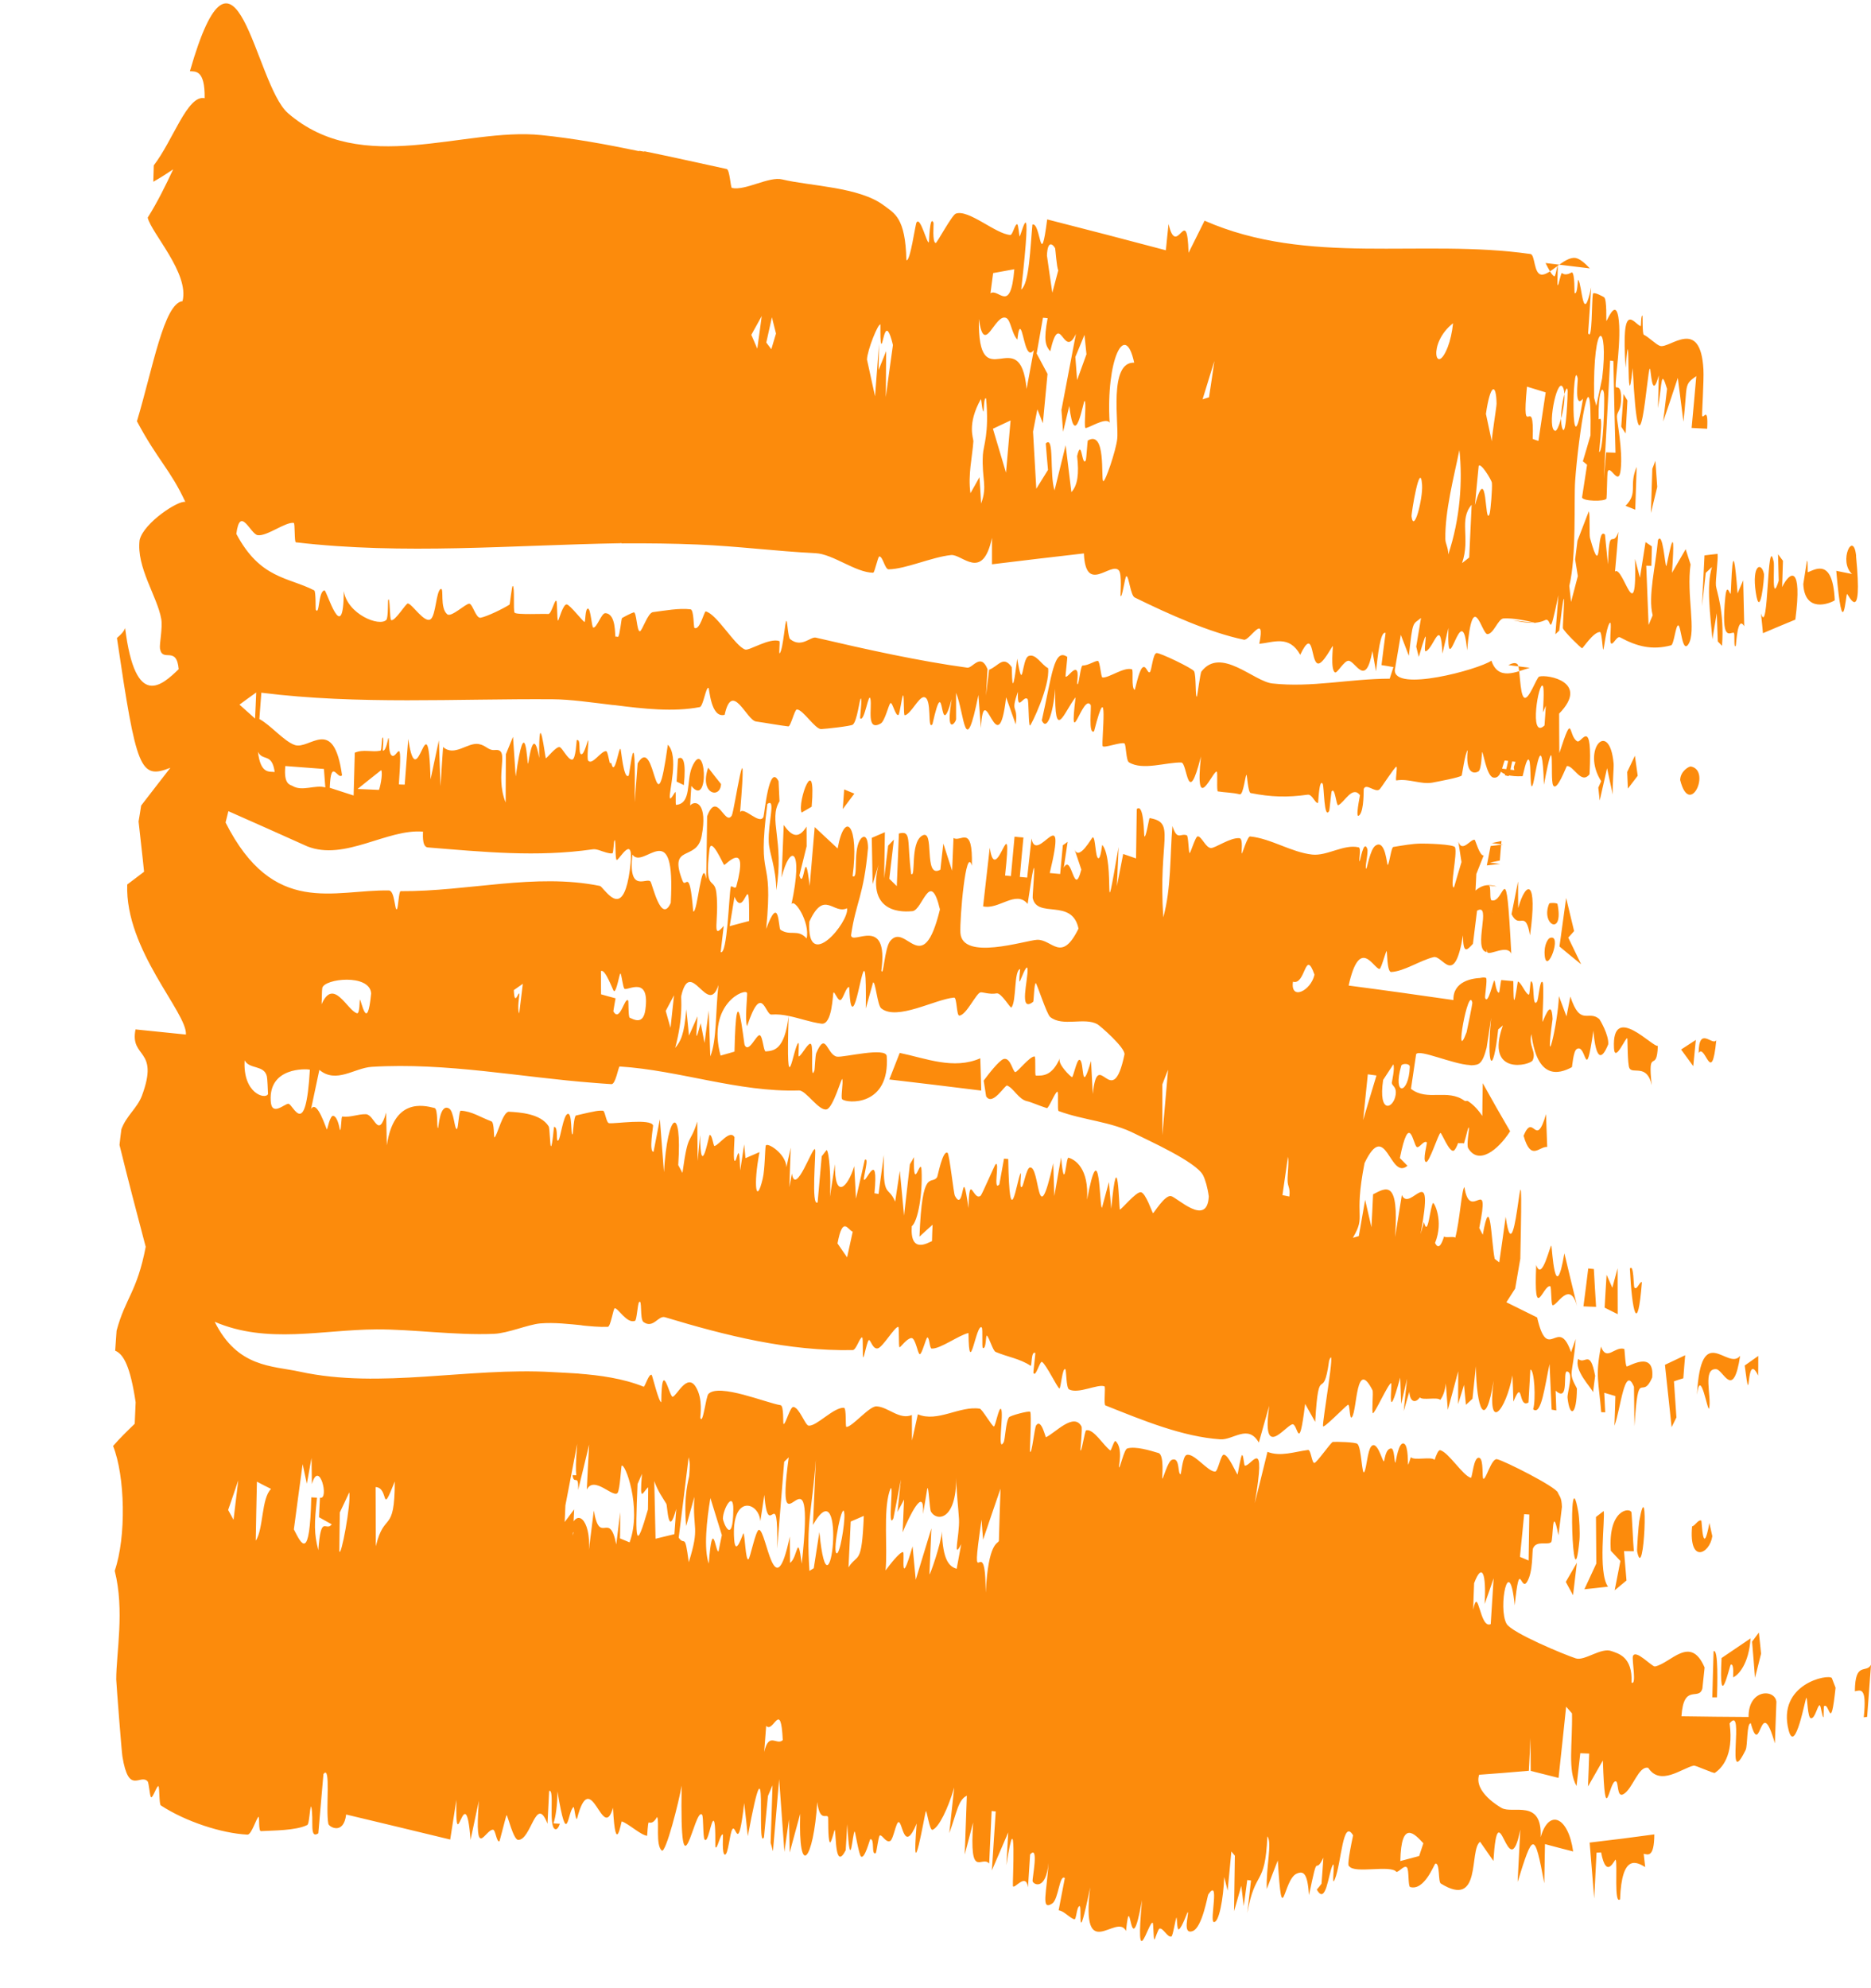 <?xml version="1.0" encoding="UTF-8"?> <svg xmlns="http://www.w3.org/2000/svg" width="16" height="17" viewBox="0 0 16 17" fill="none"><path d="M1.624 0.609C2.021 -0.775 2.176 0.719 2.463 0.968C3.096 1.516 3.969 1.087 4.627 1.155C4.905 1.183 5.184 1.234 5.462 1.292C5.469 1.285 5.505 1.301 5.513 1.294C5.749 1.342 5.982 1.395 6.214 1.445C6.241 1.451 6.247 1.605 6.259 1.607C6.373 1.633 6.576 1.506 6.689 1.534C6.927 1.592 7.348 1.597 7.559 1.757C7.648 1.825 7.743 1.858 7.751 2.224C7.783 2.245 7.827 1.918 7.838 1.901C7.838 1.901 7.838 1.902 7.838 1.902C7.871 1.849 7.926 2.085 7.943 2.072C7.946 2.07 7.95 1.83 7.983 1.905C7.986 1.912 7.97 2.073 8.002 2.078C8.011 2.08 8.14 1.84 8.173 1.827C8.282 1.786 8.515 2.002 8.64 2.009C8.659 2.011 8.678 1.917 8.698 1.917C8.709 1.917 8.716 2.021 8.719 2.021C8.733 2.019 8.836 1.557 8.733 2.476C8.802 2.423 8.81 2.117 8.829 1.92C8.901 1.897 8.896 2.334 8.955 1.876C9.293 1.962 9.631 2.05 9.97 2.14C9.977 2.065 9.985 1.99 9.993 1.915C10.064 2.224 10.151 1.723 10.164 2.162C10.21 2.071 10.255 1.979 10.301 1.887C11.19 2.277 12.151 2.038 13.088 2.172C13.128 2.178 13.115 2.337 13.179 2.348C13.252 2.359 13.378 2.19 13.474 2.206C13.512 2.213 13.554 2.251 13.596 2.295L13.217 2.249C13.24 2.295 13.266 2.348 13.291 2.363C13.302 2.369 13.318 2.268 13.319 2.269C13.326 2.274 13.314 2.434 13.32 2.439C13.329 2.444 13.348 2.327 13.358 2.335C13.394 2.364 13.44 2.326 13.444 2.329C13.468 2.346 13.463 2.503 13.465 2.505C13.492 2.526 13.49 2.384 13.497 2.392C13.53 2.438 13.536 2.793 13.607 2.457C13.599 2.588 13.59 2.718 13.581 2.849C13.618 2.925 13.61 2.576 13.622 2.513C13.626 2.49 13.712 2.537 13.719 2.543C13.742 2.567 13.735 2.741 13.737 2.744C13.742 2.75 13.812 2.555 13.839 2.708C13.87 2.89 13.81 3.242 13.817 3.309C13.819 3.321 13.862 3.286 13.863 3.397C13.865 3.517 13.828 3.513 13.827 3.563C13.826 3.597 13.878 3.845 13.86 4.011C13.844 4.176 13.768 3.96 13.747 4.037C13.744 4.05 13.741 4.255 13.738 4.263C13.726 4.29 13.534 4.287 13.529 4.253C13.543 4.16 13.558 4.067 13.572 3.974C13.56 3.964 13.548 3.954 13.536 3.944C13.558 3.87 13.58 3.797 13.601 3.723C13.614 2.953 13.497 3.728 13.47 4.111C13.458 4.288 13.483 4.747 13.42 5.01C13.425 5.056 13.43 5.102 13.435 5.147C13.454 5.074 13.473 5 13.493 4.926C13.485 4.878 13.478 4.83 13.47 4.783C13.477 4.73 13.483 4.676 13.49 4.623C13.523 4.539 13.555 4.455 13.587 4.371C13.599 4.411 13.589 4.569 13.597 4.6C13.705 4.989 13.646 4.497 13.725 4.571C13.733 4.656 13.742 4.741 13.751 4.826C13.761 4.476 13.789 4.698 13.84 4.548C13.831 4.661 13.821 4.774 13.811 4.887C13.879 4.83 14 5.405 13.982 4.779C13.996 4.833 14.01 4.887 14.024 4.94C14.04 4.839 14.056 4.737 14.072 4.635C14.09 4.647 14.108 4.659 14.126 4.672C14.125 4.727 14.124 4.782 14.122 4.838C14.107 4.838 14.093 4.837 14.078 4.837C14.085 5.006 14.091 5.175 14.098 5.344C14.11 5.316 14.121 5.289 14.133 5.261C14.091 5.1 14.159 4.841 14.178 4.619C14.219 4.538 14.237 4.827 14.249 4.841C14.255 4.847 14.338 4.339 14.298 4.898C14.337 4.831 14.376 4.764 14.415 4.696C14.429 4.74 14.443 4.783 14.457 4.826C14.42 5.086 14.509 5.402 14.438 5.509C14.384 5.59 14.376 5.346 14.351 5.347C14.329 5.348 14.315 5.512 14.29 5.518C14.128 5.561 13.999 5.528 13.855 5.45C13.827 5.434 13.797 5.514 13.778 5.502C13.757 5.488 13.792 5.283 13.762 5.332C13.732 5.384 13.718 5.552 13.71 5.555C13.706 5.556 13.697 5.405 13.683 5.404C13.626 5.402 13.537 5.544 13.529 5.543C13.519 5.541 13.37 5.396 13.365 5.37C13.362 5.357 13.404 4.799 13.334 5.392C13.323 5.402 13.312 5.413 13.301 5.423C13.309 5.312 13.318 5.2 13.327 5.089C13.239 5.508 13.275 5.273 13.214 5.302C13.13 5.343 13.029 5.322 12.934 5.303L13.139 5.328C13.043 5.305 12.945 5.284 12.858 5.288C12.811 5.29 12.774 5.42 12.72 5.422C12.67 5.423 12.595 5.01 12.546 5.561C12.502 5.072 12.371 5.887 12.386 5.369C12.369 5.442 12.352 5.516 12.335 5.589C12.32 5.262 12.263 5.54 12.193 5.569C12.162 5.582 12.24 5.248 12.133 5.617C12.125 5.588 12.118 5.558 12.111 5.529C12.125 5.447 12.138 5.366 12.152 5.284C12.08 5.343 12.082 5.299 12.048 5.607C12.025 5.547 12.002 5.487 11.979 5.428C11.962 5.528 11.945 5.628 11.928 5.728C11.917 5.921 12.643 5.726 12.754 5.649C12.812 5.825 12.968 5.743 13.082 5.71L12.899 5.687C12.93 5.671 12.958 5.662 12.976 5.679C13.001 5.703 12.994 5.933 13.033 5.964C13.072 5.995 13.14 5.791 13.163 5.785C13.235 5.765 13.597 5.831 13.333 6.102C13.333 6.214 13.334 6.327 13.335 6.439C13.457 6.063 13.407 6.296 13.489 6.339C13.524 6.358 13.62 6.112 13.593 6.62C13.521 6.712 13.458 6.546 13.4 6.55C13.394 6.55 13.313 6.779 13.281 6.713C13.253 6.654 13.305 6.171 13.203 6.71C13.187 6.177 13.127 6.656 13.109 6.706C13.08 6.793 13.096 6.531 13.076 6.499C13.054 6.464 13.024 6.636 13.02 6.637C12.989 6.638 12.842 6.646 12.817 6.569L12.95 6.585C12.947 6.576 12.945 6.567 12.946 6.557C12.951 6.542 12.956 6.528 12.96 6.514L12.823 6.497C12.831 6.466 12.838 6.435 12.846 6.404C12.841 6.394 12.837 6.39 12.834 6.389L12.976 6.407C12.941 6.402 12.918 6.611 12.901 6.637C12.89 6.634 12.88 6.632 12.869 6.629C12.882 6.575 12.894 6.52 12.906 6.466C12.84 6.468 12.861 6.667 12.769 6.648C12.712 6.636 12.682 6.417 12.674 6.432C12.672 6.436 12.669 6.58 12.643 6.596C12.599 6.621 12.531 6.608 12.551 6.414C12.528 6.439 12.503 6.628 12.5 6.631C12.486 6.648 12.284 6.685 12.248 6.692C12.148 6.709 12.049 6.655 11.941 6.673C11.93 6.674 11.953 6.554 11.941 6.556C11.924 6.56 11.811 6.739 11.796 6.751C11.758 6.779 11.683 6.693 11.662 6.746C11.66 6.754 11.666 6.922 11.627 6.968C11.583 7.02 11.631 6.802 11.63 6.799C11.564 6.714 11.498 6.861 11.444 6.885C11.426 6.892 11.417 6.722 11.387 6.768C11.384 6.774 11.37 6.928 11.366 6.935C11.321 7.011 11.324 6.722 11.311 6.702C11.28 6.652 11.274 6.865 11.271 6.866C11.246 6.87 11.222 6.79 11.183 6.795C11.01 6.819 10.872 6.816 10.695 6.781C10.673 6.777 10.664 6.625 10.66 6.625C10.649 6.625 10.633 6.8 10.602 6.792C10.539 6.776 10.477 6.777 10.415 6.767C10.402 6.765 10.415 6.603 10.405 6.598C10.374 6.584 10.214 6.995 10.27 6.468C10.154 6.928 10.155 6.521 10.102 6.52C9.976 6.516 9.771 6.591 9.654 6.518C9.629 6.502 9.63 6.366 9.616 6.357C9.591 6.341 9.435 6.401 9.429 6.379C9.418 6.337 9.486 5.742 9.356 6.253C9.305 6.286 9.335 6.042 9.327 6.028C9.262 5.922 9.137 6.461 9.198 5.962C9.097 6.09 9.016 6.361 9.024 5.89C9.003 6.118 8.95 6.251 8.909 6.16C8.995 5.781 9.012 5.536 9.127 5.617C9.129 5.619 9.11 5.783 9.112 5.785C9.128 5.797 9.173 5.718 9.202 5.729C9.231 5.741 9.203 5.852 9.215 5.851C9.227 5.85 9.241 5.692 9.257 5.691C9.309 5.69 9.359 5.651 9.388 5.651C9.407 5.651 9.414 5.792 9.428 5.793C9.484 5.798 9.61 5.701 9.68 5.723C9.694 5.728 9.672 5.883 9.703 5.899C9.707 5.901 9.737 5.741 9.768 5.71C9.8 5.679 9.813 5.762 9.833 5.747C9.849 5.734 9.858 5.59 9.89 5.584C9.917 5.579 10.197 5.714 10.211 5.739C10.231 5.774 10.22 5.978 10.236 5.955C10.239 5.949 10.264 5.755 10.274 5.742C10.44 5.526 10.721 5.827 10.881 5.844C11.216 5.881 11.539 5.804 11.884 5.803C11.895 5.77 11.905 5.737 11.916 5.704C11.882 5.698 11.848 5.692 11.814 5.687C11.825 5.595 11.837 5.503 11.849 5.412C11.804 5.391 11.782 5.609 11.767 5.74C11.757 5.682 11.746 5.624 11.736 5.566C11.68 5.884 11.594 5.657 11.534 5.65C11.495 5.645 11.435 5.761 11.416 5.749C11.376 5.725 11.401 5.527 11.398 5.524C11.393 5.519 11.312 5.685 11.269 5.673C11.207 5.656 11.237 5.352 11.119 5.599C11.025 5.428 10.892 5.493 10.769 5.505C10.824 5.227 10.686 5.48 10.638 5.47C10.345 5.409 9.993 5.251 9.704 5.109C9.667 5.092 9.654 4.923 9.632 4.927C9.62 4.928 9.596 5.123 9.582 5.095C9.58 5.09 9.596 4.908 9.568 4.877C9.499 4.8 9.284 5.087 9.269 4.732C9.007 4.762 8.744 4.793 8.483 4.825C8.483 4.749 8.483 4.674 8.483 4.599C8.402 4.976 8.228 4.736 8.133 4.746C7.965 4.764 7.745 4.866 7.599 4.868C7.567 4.868 7.55 4.758 7.52 4.758C7.507 4.758 7.48 4.897 7.467 4.897C7.316 4.896 7.124 4.737 6.974 4.73C6.631 4.713 6.31 4.67 5.964 4.656C5.753 4.647 5.542 4.645 5.33 4.646C5.326 4.65 5.308 4.641 5.304 4.645C4.376 4.661 3.449 4.745 2.53 4.637C2.516 4.635 2.524 4.473 2.512 4.471C2.441 4.461 2.283 4.587 2.204 4.576C2.142 4.568 2.053 4.317 2.021 4.565C2.226 4.951 2.463 4.933 2.687 5.048C2.702 5.056 2.698 5.21 2.7 5.213C2.734 5.268 2.72 5.055 2.775 5.048C2.794 5.046 2.937 5.544 2.94 5.054C2.971 5.252 3.245 5.362 3.304 5.3C3.321 5.281 3.316 5.135 3.32 5.128C3.335 5.097 3.332 5.297 3.345 5.302C3.377 5.316 3.471 5.158 3.488 5.16C3.525 5.164 3.629 5.331 3.682 5.295C3.728 5.262 3.729 5.054 3.769 5.036C3.8 5.023 3.758 5.197 3.825 5.253C3.86 5.28 3.983 5.16 4.013 5.162C4.042 5.163 4.069 5.289 4.11 5.282C4.166 5.271 4.298 5.207 4.357 5.17C4.361 5.168 4.377 5.006 4.385 5.01C4.403 5.017 4.388 5.217 4.4 5.238C4.413 5.259 4.649 5.246 4.688 5.25C4.715 5.252 4.74 5.134 4.756 5.136C4.768 5.137 4.761 5.304 4.773 5.307C4.777 5.307 4.815 5.163 4.847 5.168C4.876 5.173 4.985 5.316 4.999 5.318C5.007 5.319 5.003 5.2 5.029 5.204C5.052 5.208 5.06 5.363 5.073 5.366C5.103 5.372 5.143 5.242 5.176 5.243C5.271 5.246 5.257 5.436 5.263 5.443C5.264 5.444 5.265 5.445 5.266 5.444C5.269 5.441 5.284 5.447 5.286 5.445C5.3 5.434 5.314 5.288 5.319 5.285C5.342 5.271 5.399 5.242 5.419 5.236C5.444 5.229 5.445 5.396 5.471 5.398C5.491 5.399 5.539 5.239 5.584 5.234C5.686 5.221 5.807 5.198 5.905 5.21C5.935 5.213 5.93 5.365 5.939 5.369C5.985 5.393 6.022 5.225 6.035 5.228C6.13 5.249 6.286 5.526 6.373 5.554C6.408 5.565 6.576 5.453 6.664 5.481C6.674 5.484 6.656 5.602 6.669 5.585C6.699 5.542 6.713 5.3 6.726 5.309C6.733 5.313 6.739 5.45 6.757 5.465C6.854 5.543 6.931 5.442 6.976 5.452C7.413 5.554 7.861 5.653 8.272 5.709C8.317 5.715 8.387 5.577 8.445 5.722C8.44 5.797 8.436 5.872 8.432 5.947C8.44 5.874 8.449 5.8 8.458 5.727C8.541 5.694 8.578 5.602 8.651 5.703C8.657 5.711 8.647 6.055 8.699 5.632C8.751 5.947 8.735 5.632 8.797 5.609C8.859 5.586 8.907 5.686 8.963 5.713C8.981 5.868 8.816 6.206 8.808 6.204C8.794 6.202 8.799 5.989 8.787 5.977C8.751 5.94 8.697 6.104 8.705 5.915C8.636 6.109 8.709 6.016 8.686 6.194C8.659 6.117 8.632 6.04 8.604 5.962C8.533 6.571 8.416 5.759 8.388 6.225C8.381 6.13 8.374 6.036 8.367 5.942C8.251 6.519 8.249 6.105 8.176 5.924C8.176 6 8.176 6.075 8.176 6.15C8.172 6.181 8.084 6.294 8.139 5.978C8.024 6.39 8.086 5.694 7.974 6.192C7.926 6.253 7.976 5.962 7.9 5.961C7.855 5.961 7.787 6.109 7.737 6.116C7.725 6.117 7.733 5.947 7.723 5.946C7.713 5.945 7.695 6.111 7.682 6.114C7.656 6.121 7.632 6.002 7.615 6.012C7.6 6.021 7.568 6.165 7.532 6.186C7.406 6.258 7.458 6.052 7.444 5.979C7.429 5.902 7.394 6.177 7.356 6.142C7.352 6.138 7.375 5.967 7.361 5.973C7.35 5.978 7.331 6.164 7.293 6.196C7.277 6.209 7.056 6.233 7.022 6.234C6.97 6.235 6.869 6.069 6.815 6.066C6.795 6.065 6.762 6.214 6.741 6.211C6.669 6.203 6.556 6.182 6.465 6.169C6.383 6.157 6.261 5.816 6.197 6.112C6.078 6.144 6.067 5.886 6.059 5.882C6.036 5.871 6.014 6.04 5.984 6.046C5.761 6.089 5.504 6.061 5.255 6.029C5.252 6.031 5.241 6.026 5.239 6.028C5.055 6.006 4.878 5.98 4.727 5.979C3.899 5.973 3.064 6.027 2.235 5.923C2.229 5.998 2.224 6.073 2.218 6.148C2.315 6.2 2.426 6.336 2.52 6.37C2.648 6.415 2.853 6.111 2.925 6.629C2.887 6.672 2.83 6.472 2.82 6.736C2.89 6.758 2.955 6.78 3.024 6.802C3.027 6.68 3.031 6.558 3.034 6.436C3.109 6.404 3.178 6.434 3.253 6.419C3.266 6.417 3.262 6.306 3.273 6.306C3.285 6.306 3.271 6.418 3.274 6.419C3.304 6.422 3.318 6.308 3.322 6.31C3.331 6.315 3.319 6.423 3.345 6.455C3.394 6.514 3.445 6.227 3.411 6.707C3.428 6.708 3.444 6.709 3.461 6.709C3.471 6.579 3.481 6.448 3.491 6.318C3.569 6.85 3.66 5.927 3.682 6.664C3.706 6.552 3.729 6.441 3.753 6.33C3.758 6.461 3.762 6.592 3.767 6.723C3.774 6.611 3.781 6.499 3.789 6.387C3.886 6.474 3.999 6.345 4.094 6.362C4.16 6.374 4.174 6.419 4.234 6.413C4.367 6.4 4.226 6.617 4.324 6.862C4.325 6.725 4.325 6.587 4.326 6.449C4.346 6.399 4.367 6.35 4.387 6.3C4.395 6.413 4.402 6.526 4.41 6.639C4.493 6.059 4.508 6.531 4.515 6.531C4.521 6.53 4.558 6.181 4.611 6.481C4.606 6.001 4.662 6.48 4.668 6.484C4.674 6.486 4.755 6.382 4.785 6.388C4.809 6.393 4.856 6.498 4.893 6.495C4.925 6.492 4.93 6.329 4.932 6.328C4.972 6.316 4.942 6.441 4.97 6.449C4.998 6.456 5.026 6.319 5.031 6.331C5.034 6.338 5.017 6.489 5.03 6.504C5.066 6.546 5.141 6.417 5.184 6.423C5.195 6.424 5.205 6.485 5.215 6.525C5.217 6.523 5.226 6.527 5.228 6.525C5.232 6.544 5.237 6.558 5.243 6.56C5.269 6.567 5.291 6.397 5.306 6.403C5.312 6.405 5.332 6.671 5.376 6.632C5.385 6.625 5.44 6.069 5.427 6.86C5.436 6.749 5.445 6.638 5.453 6.527C5.612 6.26 5.6 7.166 5.711 6.368C5.809 6.464 5.719 6.772 5.728 6.82C5.733 6.851 5.772 6.767 5.776 6.772C5.782 6.782 5.774 6.882 5.782 6.882C5.915 6.871 5.868 6.679 5.917 6.561C6.035 6.282 6.073 6.92 5.912 6.72C5.908 6.776 5.905 6.831 5.902 6.887C5.948 6.836 6.054 6.869 6 7.15C5.958 7.371 5.711 7.21 5.837 7.532C5.865 7.605 5.896 7.396 5.928 7.793C5.964 7.817 6.001 7.308 6.039 7.515C6.042 7.337 6.045 7.159 6.047 6.98C6.132 6.753 6.199 7.069 6.258 6.973C6.279 6.941 6.4 6.098 6.329 6.944C6.363 6.893 6.497 7.059 6.529 6.984C6.537 6.967 6.576 6.516 6.658 6.68C6.661 6.737 6.663 6.794 6.666 6.851C6.569 7.009 6.709 7.187 6.638 7.612C6.637 7.418 6.578 7.296 6.574 7.199C6.567 7.031 6.637 6.821 6.562 6.874C6.47 7.586 6.618 7.266 6.552 7.943C6.666 7.633 6.655 7.936 6.674 7.95C6.76 8.007 6.82 7.939 6.898 8.024C6.929 7.887 6.791 7.674 6.768 7.733C6.873 7.244 6.755 7.213 6.684 7.503C6.69 7.353 6.696 7.204 6.702 7.054C6.763 7.14 6.824 7.186 6.897 7.068C6.898 7.124 6.898 7.18 6.898 7.236C6.878 7.319 6.857 7.402 6.836 7.486C6.88 7.627 6.879 7.189 6.924 7.576C6.938 7.408 6.953 7.24 6.967 7.072C7.033 7.133 7.098 7.194 7.163 7.255C7.224 6.92 7.349 7.056 7.291 7.491C7.342 7.525 7.294 7.288 7.352 7.186C7.378 7.141 7.421 7.132 7.423 7.25C7.386 7.665 7.319 7.712 7.278 7.996C7.282 8.089 7.602 7.815 7.537 8.299C7.555 8.359 7.564 8.108 7.612 8.047C7.747 7.878 7.889 8.388 8.038 7.776C7.954 7.421 7.89 7.784 7.802 7.791C7.745 7.796 7.403 7.828 7.513 7.395C7.496 7.45 7.479 7.505 7.462 7.56C7.46 7.428 7.458 7.296 7.455 7.164C7.492 7.148 7.529 7.132 7.567 7.116C7.565 7.247 7.563 7.378 7.561 7.51C7.572 7.417 7.584 7.324 7.595 7.231C7.611 7.214 7.628 7.196 7.644 7.179C7.631 7.291 7.618 7.402 7.605 7.514C7.626 7.535 7.648 7.556 7.669 7.577C7.675 7.427 7.681 7.277 7.687 7.127C7.798 7.098 7.754 7.189 7.792 7.473C7.834 7.505 7.782 7.212 7.883 7.147C8.001 7.071 7.89 7.522 8.042 7.436C8.05 7.362 8.058 7.287 8.067 7.213C8.092 7.29 8.117 7.367 8.142 7.445C8.146 7.351 8.15 7.258 8.154 7.165C8.215 7.207 8.321 7.037 8.311 7.403C8.26 7.222 8.206 7.858 8.213 7.976C8.227 8.218 8.765 8.042 8.867 8.036C8.998 8.028 9.075 8.241 9.223 7.94C9.168 7.676 8.867 7.859 8.831 7.677C8.827 7.659 8.883 7.077 8.788 7.729C8.688 7.607 8.542 7.781 8.407 7.75C8.426 7.583 8.445 7.415 8.464 7.248C8.516 7.612 8.665 6.836 8.595 7.486C8.612 7.488 8.629 7.489 8.645 7.491C8.655 7.379 8.666 7.267 8.676 7.154C8.701 7.157 8.726 7.159 8.752 7.161C8.741 7.273 8.731 7.386 8.721 7.498C8.742 7.5 8.763 7.502 8.784 7.504C8.796 7.392 8.809 7.28 8.821 7.169C8.862 7.407 9.135 6.806 8.977 7.465C9.007 7.468 9.036 7.47 9.066 7.473C9.074 7.391 9.081 7.309 9.089 7.227C9.103 7.218 9.117 7.208 9.13 7.198C9.119 7.272 9.108 7.346 9.097 7.419C9.168 7.292 9.183 7.688 9.247 7.435C9.227 7.376 9.208 7.318 9.188 7.259C9.225 7.371 9.337 7.159 9.345 7.159C9.369 7.16 9.366 7.327 9.391 7.338C9.414 7.348 9.423 7.22 9.427 7.225C9.542 7.368 9.424 8.052 9.566 7.242C9.561 7.354 9.556 7.466 9.551 7.578C9.569 7.486 9.587 7.394 9.605 7.302C9.642 7.315 9.678 7.327 9.715 7.34C9.717 7.199 9.719 7.059 9.721 6.918C9.784 6.862 9.782 7.144 9.786 7.151C9.8 7.169 9.826 6.994 9.831 6.995C10.06 7.034 9.903 7.173 9.948 7.844C10.017 7.59 10.004 7.327 10.026 7.063C10.068 7.192 10.093 7.122 10.149 7.142C10.163 7.148 10.164 7.291 10.173 7.294C10.181 7.297 10.223 7.149 10.243 7.151C10.277 7.153 10.31 7.248 10.355 7.251C10.392 7.253 10.521 7.159 10.6 7.167C10.634 7.171 10.612 7.296 10.62 7.298C10.624 7.298 10.668 7.15 10.69 7.152C10.87 7.17 11.041 7.287 11.221 7.307C11.348 7.321 11.492 7.216 11.618 7.245C11.644 7.251 11.616 7.36 11.627 7.365C11.631 7.367 11.661 7.174 11.692 7.257C11.704 7.287 11.669 7.42 11.683 7.428C11.69 7.433 11.715 7.264 11.762 7.231C11.849 7.171 11.86 7.402 11.867 7.396C11.882 7.385 11.897 7.244 11.915 7.242C12.003 7.228 12.074 7.214 12.152 7.213C12.188 7.212 12.433 7.218 12.443 7.245C12.464 7.305 12.395 7.592 12.434 7.588C12.455 7.516 12.476 7.443 12.498 7.371C12.489 7.313 12.48 7.254 12.471 7.196C12.504 7.296 12.577 7.171 12.611 7.181C12.617 7.183 12.655 7.324 12.688 7.314C12.667 7.367 12.646 7.42 12.625 7.473C12.623 7.52 12.62 7.567 12.618 7.615C12.685 7.556 12.744 7.563 12.8 7.58L12.724 7.571C12.727 7.571 12.73 7.572 12.733 7.573C12.753 7.578 12.736 7.692 12.755 7.698C12.872 7.732 12.877 7.254 12.924 8.155C12.89 8.072 12.738 8.173 12.719 8.142C12.711 8.128 12.713 7.816 12.704 7.79L12.767 7.798C12.762 7.782 12.747 7.861 12.713 8.141C12.591 8.119 12.761 7.712 12.631 7.787C12.62 7.881 12.608 7.975 12.596 8.07C12.547 8.123 12.511 8.166 12.511 7.997C12.436 8.45 12.338 8.164 12.259 8.184C12.144 8.212 12.007 8.306 11.897 8.311C11.86 8.313 11.863 8.132 11.858 8.132C11.851 8.132 11.811 8.286 11.797 8.285C11.746 8.283 11.628 7.998 11.533 8.427C11.832 8.466 12.131 8.508 12.429 8.551C12.424 8.39 12.591 8.361 12.682 8.362L12.651 8.358C12.682 8.356 12.705 8.359 12.708 8.362C12.721 8.373 12.696 8.523 12.7 8.532C12.725 8.599 12.769 8.383 12.779 8.384C12.786 8.385 12.793 8.488 12.819 8.488C12.824 8.488 12.834 8.38 12.839 8.38C12.873 8.383 12.907 8.387 12.941 8.389C12.943 8.39 12.94 8.549 12.949 8.55C12.958 8.551 12.978 8.393 12.98 8.393C13.007 8.396 13.047 8.502 13.074 8.505C13.083 8.505 13.084 8.389 13.094 8.391C13.125 8.395 13.101 8.622 13.143 8.566C13.158 8.547 13.167 8.373 13.191 8.397C13.207 8.415 13.188 8.724 13.19 8.736C13.193 8.75 13.268 8.509 13.277 8.712C13.204 9.245 13.325 8.743 13.331 8.517C13.353 8.575 13.374 8.633 13.396 8.691C13.407 8.634 13.418 8.577 13.429 8.521C13.515 8.783 13.583 8.631 13.677 8.714C13.681 8.718 13.759 8.848 13.753 8.929C13.698 9.066 13.648 9.07 13.626 8.813C13.555 9.299 13.569 8.91 13.482 8.971C13.453 8.992 13.445 9.124 13.442 9.125C13.329 9.186 13.146 9.233 13.096 8.842C13.069 8.945 13.141 8.991 13.107 9.066C13.089 9.109 12.696 9.204 12.852 8.768C12.839 8.779 12.826 8.791 12.812 8.802C12.767 9.221 12.71 9.12 12.752 8.702C12.739 8.787 12.726 8.872 12.713 8.958C12.695 9.029 12.678 9.067 12.656 9.088C12.641 9.103 12.615 9.108 12.581 9.109C12.58 9.107 12.571 9.109 12.57 9.107C12.421 9.099 12.136 8.968 12.11 9.014C12.095 9.113 12.081 9.211 12.066 9.31C12.206 9.42 12.377 9.306 12.524 9.412C12.527 9.417 12.549 9.411 12.553 9.415C12.594 9.441 12.635 9.481 12.676 9.542C12.677 9.449 12.678 9.355 12.68 9.262C12.756 9.399 12.834 9.537 12.914 9.673C12.809 9.836 12.643 9.965 12.555 9.817C12.54 9.791 12.564 9.662 12.562 9.646C12.557 9.618 12.541 9.709 12.519 9.778C12.513 9.77 12.475 9.78 12.47 9.772C12.457 9.805 12.444 9.833 12.431 9.839C12.393 9.855 12.328 9.684 12.318 9.687C12.301 9.694 12.222 9.943 12.195 9.936C12.161 9.927 12.208 9.772 12.201 9.767C12.174 9.748 12.136 9.822 12.115 9.807C12.084 9.785 12.053 9.496 11.971 9.902C11.993 9.924 12.014 9.946 12.036 9.968C11.884 10.097 11.854 9.559 11.669 9.945C11.572 10.437 11.687 10.384 11.569 10.584C11.586 10.579 11.603 10.574 11.62 10.569C11.638 10.466 11.656 10.362 11.674 10.259C11.692 10.337 11.71 10.415 11.728 10.493C11.733 10.399 11.738 10.306 11.742 10.212C11.852 10.156 11.966 10.076 11.93 10.578C11.949 10.458 11.969 10.338 11.988 10.218C12.058 10.377 12.272 9.888 12.148 10.553C12.158 10.518 12.167 10.483 12.177 10.449C12.212 10.593 12.229 10.314 12.255 10.286C12.262 10.278 12.349 10.436 12.272 10.628C12.3 10.686 12.326 10.647 12.349 10.572C12.36 10.587 12.433 10.568 12.445 10.583C12.483 10.439 12.5 10.166 12.523 10.15C12.572 10.468 12.748 10.011 12.65 10.5C12.66 10.519 12.67 10.538 12.68 10.558C12.748 10.173 12.751 10.615 12.782 10.764C12.795 10.774 12.808 10.784 12.821 10.794C12.84 10.664 12.858 10.534 12.876 10.404C12.964 11.034 13.032 9.331 13.001 10.763C12.986 10.848 12.972 10.933 12.957 11.018C12.932 11.057 12.907 11.096 12.882 11.135C12.97 11.179 13.057 11.222 13.145 11.265C13.238 11.671 13.324 11.24 13.435 11.562C13.448 11.524 13.462 11.487 13.475 11.449C13.45 11.773 13.405 11.723 13.485 11.872C13.484 12.101 13.424 12.128 13.405 11.952C13.4 11.909 13.462 11.736 13.401 11.727C13.36 11.72 13.424 11.999 13.303 11.891C13.305 11.948 13.307 12.004 13.309 12.06C13.296 12.058 13.282 12.055 13.269 12.053C13.263 11.923 13.257 11.793 13.251 11.663C13.211 11.848 13.18 12.11 13.111 12.05C13.135 11.97 13.122 11.709 13.087 11.711C13.082 11.805 13.076 11.899 13.071 11.992C12.981 12.047 13.027 11.775 12.942 11.985C12.94 11.91 12.937 11.835 12.934 11.76C12.877 12.064 12.714 12.263 12.773 11.805C12.701 12.249 12.626 12.041 12.621 11.682C12.612 11.774 12.602 11.867 12.592 11.96C12.573 11.977 12.555 11.994 12.536 12.012C12.53 11.955 12.525 11.898 12.52 11.841C12.503 11.896 12.486 11.951 12.469 12.006C12.469 11.913 12.47 11.819 12.47 11.725C12.441 11.835 12.411 11.945 12.381 12.055C12.375 11.979 12.369 11.904 12.364 11.829C12.357 11.894 12.339 11.941 12.316 11.97C12.294 11.942 12.162 11.977 12.142 11.948C12.103 12.003 12.057 11.987 12.052 11.9C12.036 11.955 12.02 12.01 12.004 12.065C12.013 11.972 12.023 11.88 12.033 11.788C12.016 11.86 11.999 11.933 11.982 12.005C11.979 11.93 11.977 11.854 11.974 11.779C11.853 12.221 11.909 11.826 11.896 11.827C11.872 11.829 11.751 12.099 11.74 12.083C11.729 12.066 11.746 11.904 11.737 11.887C11.595 11.608 11.607 12.052 11.562 12.116C11.538 12.15 11.546 11.998 11.526 12.012C11.493 12.036 11.32 12.215 11.314 12.195C11.305 12.165 11.431 11.457 11.366 11.635C11.313 12.017 11.278 11.62 11.247 12.158C11.218 12.107 11.19 12.055 11.161 12.004C11.105 12.457 11.1 12.16 11.049 12.179C10.978 12.206 10.788 12.484 10.854 12.02C10.824 12.125 10.794 12.23 10.765 12.335C10.673 12.174 10.547 12.314 10.436 12.307C10.111 12.285 9.769 12.143 9.453 12.017C9.437 12.01 9.456 11.858 9.445 11.854C9.388 11.831 9.221 11.922 9.142 11.88C9.117 11.867 9.119 11.717 9.111 11.709C9.085 11.682 9.072 11.879 9.059 11.872C9.039 11.86 8.947 11.668 8.911 11.645C8.893 11.633 8.855 11.787 8.837 11.737C8.836 11.733 8.855 11.572 8.854 11.569C8.815 11.546 8.826 11.687 8.813 11.678C8.722 11.617 8.617 11.603 8.515 11.56C8.489 11.55 8.46 11.433 8.438 11.42C8.43 11.415 8.434 11.539 8.405 11.526C8.395 11.521 8.406 11.363 8.396 11.351C8.349 11.303 8.287 11.811 8.282 11.398C8.197 11.417 8.042 11.535 7.967 11.531C7.949 11.53 7.949 11.436 7.931 11.436C7.919 11.436 7.885 11.579 7.866 11.579C7.848 11.58 7.83 11.439 7.794 11.441C7.755 11.443 7.701 11.521 7.693 11.52C7.682 11.519 7.692 11.344 7.681 11.345C7.649 11.348 7.552 11.513 7.51 11.528C7.465 11.544 7.446 11.457 7.431 11.458C7.417 11.459 7.389 11.605 7.383 11.606C7.373 11.607 7.384 11.435 7.372 11.435C7.351 11.437 7.322 11.543 7.292 11.544C6.742 11.554 6.213 11.422 5.687 11.263C5.629 11.245 5.587 11.364 5.503 11.304C5.469 11.279 5.494 11.102 5.465 11.134C5.452 11.149 5.446 11.289 5.43 11.294C5.36 11.32 5.287 11.185 5.257 11.186C5.245 11.186 5.222 11.344 5.198 11.345C5.125 11.348 5.046 11.34 4.965 11.332L4.989 11.333C4.864 11.321 4.741 11.306 4.619 11.316C4.513 11.326 4.347 11.399 4.225 11.405C3.886 11.419 3.526 11.365 3.219 11.367C2.755 11.369 2.286 11.495 1.836 11.302C2.032 11.696 2.329 11.677 2.566 11.729C3.255 11.879 4.006 11.69 4.721 11.732C4.797 11.736 4.881 11.74 4.969 11.746L4.943 11.745C5.129 11.759 5.328 11.786 5.504 11.857C5.515 11.862 5.548 11.742 5.573 11.756C5.578 11.759 5.632 11.986 5.655 11.99C5.658 11.593 5.725 11.951 5.753 11.943C5.789 11.933 5.875 11.74 5.949 11.857C6.016 11.963 5.986 12.114 5.989 12.124C6.011 12.187 6.036 11.943 6.058 11.919C6.148 11.825 6.557 11.997 6.675 12.015C6.705 12.019 6.694 12.175 6.701 12.176C6.719 12.179 6.756 12.027 6.785 12.03C6.836 12.036 6.886 12.188 6.915 12.19C6.983 12.197 7.126 12.034 7.216 12.037C7.241 12.038 7.227 12.2 7.238 12.201C7.288 12.202 7.434 12.021 7.496 12.025C7.596 12.03 7.692 12.144 7.798 12.099C7.798 12.172 7.799 12.245 7.799 12.318C7.816 12.243 7.832 12.168 7.849 12.093C8.018 12.165 8.207 12.018 8.379 12.045C8.398 12.048 8.483 12.195 8.499 12.197C8.512 12.199 8.543 12.021 8.561 12.049C8.585 12.089 8.526 12.427 8.582 12.334C8.597 12.309 8.599 12.162 8.628 12.119C8.638 12.104 8.802 12.06 8.81 12.072C8.823 12.09 8.805 12.404 8.808 12.411C8.823 12.448 8.846 12.208 8.861 12.187C8.906 12.126 8.939 12.292 8.945 12.289C9.024 12.252 9.182 12.075 9.248 12.196C9.258 12.213 9.238 12.392 9.239 12.398C9.247 12.436 9.276 12.233 9.288 12.23C9.353 12.214 9.436 12.361 9.495 12.402C9.502 12.407 9.528 12.311 9.54 12.322C9.606 12.384 9.565 12.539 9.569 12.546C9.577 12.563 9.612 12.392 9.64 12.385C9.711 12.364 9.836 12.403 9.907 12.424C9.959 12.441 9.936 12.639 9.939 12.643C9.946 12.651 9.985 12.496 10.022 12.482C10.094 12.454 10.068 12.609 10.097 12.605C10.1 12.606 10.113 12.453 10.146 12.441C10.209 12.418 10.327 12.584 10.391 12.583C10.415 12.584 10.439 12.438 10.465 12.438C10.506 12.438 10.576 12.607 10.583 12.608C10.585 12.608 10.611 12.44 10.622 12.442C10.635 12.443 10.637 12.532 10.646 12.532C10.702 12.537 10.833 12.255 10.73 12.853C10.767 12.707 10.803 12.56 10.839 12.414C10.95 12.458 11.069 12.413 11.186 12.398C11.211 12.395 11.218 12.512 11.24 12.509C11.262 12.506 11.382 12.331 11.398 12.329C11.428 12.327 11.59 12.33 11.608 12.346C11.644 12.377 11.646 12.631 11.668 12.584C11.687 12.547 11.695 12.406 11.725 12.369C11.776 12.307 11.822 12.497 11.834 12.496C11.84 12.495 11.846 12.385 11.897 12.385C11.925 12.384 11.923 12.506 11.933 12.507C11.936 12.507 11.96 12.312 12.01 12.346C12.045 12.37 12.038 12.523 12.042 12.524C12.044 12.524 12.054 12.493 12.065 12.459C12.088 12.492 12.243 12.451 12.268 12.483C12.282 12.441 12.3 12.395 12.317 12.4C12.39 12.421 12.509 12.617 12.578 12.636C12.591 12.64 12.601 12.445 12.652 12.466C12.689 12.482 12.672 12.637 12.685 12.644C12.707 12.655 12.754 12.467 12.802 12.477C12.864 12.49 13.302 12.711 13.322 12.762C13.336 12.797 13.354 12.8 13.357 12.885C13.348 12.966 13.337 13.046 13.327 13.127C13.271 12.84 13.284 13.166 13.265 13.186C13.237 13.215 13.139 13.168 13.11 13.239C13.1 13.265 13.112 13.438 13.059 13.525C13.003 13.617 12.997 13.308 12.953 13.727C12.907 13.257 12.806 13.748 12.884 13.885C12.93 13.963 13.387 14.152 13.476 14.18C13.551 14.204 13.694 14.083 13.782 14.118C13.835 14.138 13.963 14.163 13.952 14.387C13.998 14.416 13.954 14.192 13.964 14.161C13.987 14.097 14.127 14.254 14.153 14.249C14.288 14.222 14.456 13.974 14.577 14.258C14.571 14.318 14.564 14.378 14.558 14.438C14.528 14.547 14.398 14.388 14.379 14.675C14.574 14.678 14.765 14.68 14.953 14.681C14.951 14.437 15.181 14.441 15.191 14.552C15.187 14.67 15.182 14.789 15.178 14.907C15.05 14.457 15.059 15.051 14.972 14.735C14.936 14.73 14.946 14.926 14.928 14.963C14.747 15.332 14.928 14.562 14.791 14.736C14.829 15.02 14.717 15.123 14.665 15.159C14.653 15.166 14.501 15.093 14.483 15.097C14.38 15.121 14.198 15.274 14.095 15.116C14.012 15.095 13.962 15.297 13.883 15.341C13.824 15.375 13.844 15.234 13.817 15.231C13.759 15.226 13.727 15.658 13.707 15.053C13.665 15.127 13.623 15.201 13.58 15.275C13.584 15.181 13.587 15.088 13.59 14.994C13.565 14.993 13.539 14.992 13.514 14.991C13.504 15.084 13.493 15.178 13.482 15.271C13.405 15.14 13.448 14.915 13.443 14.65C13.426 14.631 13.41 14.612 13.393 14.593C13.372 14.796 13.35 14.999 13.328 15.202C13.249 15.182 13.17 15.162 13.09 15.142C13.089 15.048 13.089 14.955 13.088 14.861C13.084 14.954 13.079 15.048 13.074 15.141C12.936 15.153 12.794 15.165 12.649 15.175C12.601 15.322 12.825 15.45 12.841 15.459C12.936 15.514 13.19 15.376 13.175 15.709C13.245 15.463 13.411 15.532 13.453 15.831C13.374 15.811 13.293 15.79 13.212 15.768C13.21 15.88 13.208 15.991 13.206 16.103C13.122 15.649 13.108 15.673 12.978 16.092C12.986 15.943 12.993 15.793 13.001 15.644C12.899 16.16 12.812 15.271 12.771 15.912C12.733 15.857 12.695 15.803 12.657 15.748C12.56 15.82 12.675 16.325 12.321 16.105C12.297 16.09 12.315 15.927 12.275 15.935C12.264 15.938 12.182 16.17 12.059 16.135C12.04 16.129 12.05 15.987 12.032 15.968C12.009 15.943 11.966 16.006 11.942 16.006C11.892 15.942 11.584 16.024 11.538 15.957C11.525 15.958 11.526 15.907 11.571 15.693C11.483 15.545 11.472 15.923 11.416 16.066C11.38 16.16 11.424 15.893 11.395 15.951C11.36 16.023 11.338 16.296 11.261 16.157C11.275 16.141 11.288 16.124 11.301 16.107C11.307 16.033 11.312 15.959 11.317 15.884C11.237 16.053 11.279 15.796 11.194 16.205C11.181 16.015 11.148 15.995 11.088 16.021C10.972 16.071 10.966 16.524 10.927 15.908C10.895 15.989 10.864 16.071 10.833 16.152C10.825 15.971 10.881 15.753 10.838 15.702C10.818 16.144 10.736 15.971 10.666 16.358C10.677 16.265 10.688 16.172 10.698 16.079C10.687 16.077 10.677 16.076 10.666 16.075C10.656 16.149 10.646 16.224 10.636 16.298C10.629 16.24 10.622 16.183 10.615 16.125C10.594 16.197 10.573 16.27 10.553 16.342C10.555 16.184 10.558 16.026 10.56 15.867C10.55 15.855 10.54 15.843 10.53 15.831C10.52 15.943 10.509 16.054 10.498 16.166C10.488 16.127 10.479 16.088 10.469 16.049C10.462 16.233 10.424 16.445 10.379 16.434C10.343 16.425 10.434 16.05 10.333 16.198C10.326 16.208 10.282 16.478 10.201 16.511C10.104 16.549 10.172 16.358 10.157 16.349C10.154 16.348 10.109 16.481 10.081 16.497C10.065 16.507 10.064 16.395 10.062 16.395C10.053 16.399 10.031 16.555 10.017 16.558C9.984 16.568 9.949 16.486 9.917 16.49C9.903 16.492 9.878 16.583 9.872 16.583C9.862 16.583 9.866 16.44 9.856 16.44C9.819 16.438 9.706 16.9 9.766 16.247C9.66 16.841 9.671 16.109 9.629 16.511C9.551 16.348 9.24 16.812 9.323 16.138C9.204 16.709 9.256 16.292 9.232 16.298C9.205 16.305 9.206 16.418 9.186 16.411C9.14 16.394 9.101 16.341 9.053 16.334C9.071 16.242 9.088 16.15 9.106 16.058C9.059 16.023 9.053 16.24 8.998 16.276C8.897 16.342 8.954 16.174 8.966 15.93C8.945 16.165 8.839 16.117 8.83 16.085C8.826 16.066 8.887 15.767 8.809 15.857C8.803 15.95 8.797 16.044 8.791 16.137C8.773 16.007 8.673 16.159 8.662 16.127C8.657 16.111 8.698 15.358 8.606 15.948C8.611 15.855 8.617 15.761 8.622 15.668C8.575 15.776 8.529 15.884 8.482 15.993C8.493 15.825 8.504 15.657 8.515 15.489C8.503 15.488 8.492 15.486 8.48 15.485C8.473 15.635 8.466 15.784 8.459 15.934C8.395 15.859 8.288 16.086 8.322 15.583C8.298 15.674 8.274 15.766 8.25 15.857C8.256 15.689 8.262 15.522 8.268 15.354C8.193 15.389 8.182 15.501 8.118 15.674C8.132 15.544 8.146 15.414 8.16 15.284C8.108 15.463 8.028 15.628 7.974 15.646C7.949 15.654 7.925 15.471 7.917 15.487C7.91 15.503 7.79 16.204 7.839 15.592C7.73 15.855 7.719 15.576 7.684 15.58C7.662 15.582 7.639 15.728 7.613 15.741C7.575 15.76 7.545 15.686 7.524 15.694C7.511 15.699 7.497 15.842 7.488 15.846C7.448 15.864 7.483 15.72 7.442 15.726C7.438 15.728 7.394 15.9 7.363 15.874C7.345 15.86 7.313 15.66 7.309 15.66C7.29 15.662 7.272 16.056 7.245 15.597C7.241 15.672 7.237 15.747 7.232 15.821C7.137 16.004 7.152 15.67 7.138 15.646C7.136 15.644 7.106 15.771 7.096 15.752C7.078 15.72 7.085 15.544 7.081 15.536C7.067 15.507 7.01 15.581 6.989 15.408C6.957 15.909 6.825 16.078 6.843 15.509C6.813 15.619 6.783 15.729 6.753 15.84C6.751 15.746 6.749 15.651 6.747 15.557C6.734 15.65 6.721 15.743 6.708 15.835C6.693 15.628 6.678 15.42 6.663 15.213C6.645 15.418 6.628 15.624 6.61 15.829C6.604 15.805 6.597 15.781 6.59 15.757C6.596 15.593 6.601 15.429 6.606 15.265C6.593 15.296 6.58 15.326 6.567 15.357C6.556 15.475 6.544 15.592 6.533 15.71C6.465 15.842 6.578 14.718 6.395 15.7C6.385 15.606 6.375 15.511 6.364 15.417C6.312 15.869 6.295 15.592 6.263 15.641C6.24 15.675 6.228 15.856 6.2 15.858C6.171 15.86 6.185 15.687 6.182 15.686C6.16 15.674 6.132 15.825 6.118 15.793C6.115 15.789 6.123 15.583 6.103 15.569C6.082 15.555 6.054 15.771 6.025 15.728C6.01 15.706 6.017 15.533 6.004 15.517C5.94 15.438 5.812 16.307 5.829 15.268C5.808 15.398 5.693 15.852 5.659 15.823C5.605 15.777 5.64 15.575 5.62 15.537C5.617 15.531 5.595 15.598 5.548 15.583C5.54 15.58 5.535 15.695 5.534 15.697C5.479 15.691 5.377 15.594 5.317 15.574C5.312 15.572 5.264 15.89 5.242 15.457C5.152 15.77 5.055 15.079 4.934 15.553C4.921 15.562 4.911 15.447 4.905 15.451C4.853 15.483 4.853 15.832 4.767 15.317C4.767 15.429 4.753 15.533 4.733 15.591L4.788 15.594C4.776 15.628 4.761 15.646 4.747 15.64C4.687 15.617 4.745 15.289 4.696 15.314C4.691 15.407 4.687 15.5 4.682 15.594C4.583 15.337 4.544 15.735 4.431 15.732C4.39 15.731 4.341 15.521 4.332 15.52C4.328 15.521 4.274 15.744 4.27 15.745C4.246 15.751 4.237 15.646 4.217 15.645C4.149 15.64 4.056 15.929 4.095 15.398C4.072 15.509 4.048 15.62 4.024 15.732C3.98 15.161 3.892 15.941 3.903 15.389C3.885 15.502 3.868 15.615 3.85 15.729C3.554 15.657 3.257 15.586 2.96 15.515C2.939 15.692 2.815 15.623 2.808 15.595C2.783 15.469 2.832 15.083 2.766 15.169C2.751 15.338 2.737 15.507 2.722 15.676C2.642 15.728 2.687 15.561 2.661 15.445C2.647 15.465 2.646 15.597 2.627 15.605C2.529 15.653 2.337 15.651 2.231 15.657C2.21 15.658 2.219 15.536 2.212 15.535C2.195 15.536 2.152 15.689 2.116 15.687C1.895 15.676 1.588 15.576 1.375 15.437C1.36 15.427 1.365 15.28 1.355 15.273C1.343 15.262 1.305 15.38 1.292 15.367C1.279 15.355 1.275 15.243 1.261 15.23C1.196 15.166 1.101 15.351 1.047 15.02C1.041 14.992 0.995 14.399 0.994 14.36C0.994 14.13 1.067 13.771 0.981 13.431C1.081 13.141 1.07 12.621 0.967 12.364C1.022 12.3 1.087 12.237 1.152 12.174C1.155 12.113 1.157 12.051 1.16 11.99C1.114 11.683 1.057 11.579 0.985 11.549C0.989 11.492 0.993 11.435 0.997 11.378C1.073 11.096 1.172 11.047 1.246 10.661C1.169 10.37 1.093 10.08 1.022 9.79C1.027 9.745 1.032 9.7 1.038 9.656C1.08 9.54 1.174 9.475 1.214 9.368C1.366 8.959 1.108 9.053 1.159 8.802C1.301 8.816 1.445 8.831 1.59 8.846C1.603 8.66 1.068 8.124 1.088 7.563C1.137 7.526 1.185 7.49 1.232 7.454C1.218 7.311 1.2 7.167 1.185 7.024C1.193 6.979 1.2 6.933 1.207 6.888C1.291 6.78 1.373 6.672 1.457 6.565C1.197 6.667 1.167 6.583 1 5.455C1.034 5.427 1.06 5.399 1.07 5.37C1.158 6.076 1.387 5.857 1.528 5.722C1.51 5.515 1.389 5.67 1.368 5.545C1.362 5.509 1.392 5.367 1.379 5.293C1.346 5.101 1.164 4.85 1.194 4.617C1.23 4.468 1.53 4.274 1.585 4.292C1.458 4.017 1.348 3.934 1.171 3.602C1.307 3.149 1.402 2.593 1.561 2.575C1.621 2.337 1.294 1.993 1.263 1.861C1.349 1.724 1.416 1.586 1.481 1.448C1.428 1.483 1.374 1.519 1.311 1.554C1.312 1.507 1.314 1.46 1.315 1.414C1.48 1.201 1.603 0.807 1.75 0.84C1.754 0.592 1.668 0.613 1.624 0.609ZM14.147 15.685C14.146 15.891 14.089 15.856 14.056 15.851C14.06 15.889 14.065 15.926 14.069 15.964C13.999 15.924 13.869 15.842 13.854 16.24C13.801 16.289 13.833 15.942 13.817 15.902C13.811 15.886 13.739 16.087 13.692 15.839C13.679 15.84 13.666 15.84 13.653 15.841C13.646 15.972 13.64 16.102 13.633 16.233C13.62 16.074 13.607 15.915 13.594 15.755C13.783 15.733 13.967 15.71 14.147 15.685C14.147 15.685 14.147 15.685 14.147 15.685ZM12.172 15.761C12.098 15.681 11.982 15.553 11.975 15.913C12.029 15.899 12.084 15.884 12.136 15.87C12.148 15.834 12.16 15.797 12.172 15.761ZM6.694 14.879C6.677 14.524 6.614 14.826 6.552 14.757C6.546 14.832 6.541 14.906 6.535 14.98C6.576 14.804 6.64 14.928 6.694 14.879ZM15.665 14.348C15.676 14.376 15.686 14.404 15.697 14.431C15.654 14.832 15.646 14.55 15.598 14.589C15.595 14.591 15.595 14.683 15.594 14.683C15.582 14.69 15.572 14.579 15.561 14.581C15.54 14.584 15.523 14.696 15.486 14.692C15.457 14.689 15.457 14.513 15.447 14.517C15.438 14.521 15.352 15.005 15.296 14.796C15.193 14.398 15.636 14.311 15.665 14.348ZM15.967 14.68C15.957 14.681 15.947 14.683 15.938 14.684C15.967 14.414 15.907 14.455 15.862 14.461C15.864 14.202 15.958 14.312 16 14.235C15.989 14.383 15.978 14.531 15.967 14.68ZM14.654 14.119C14.696 14.093 14.686 14.417 14.683 14.513C14.67 14.513 14.656 14.513 14.643 14.513C14.646 14.382 14.65 14.25 14.654 14.119ZM14.97 14.009C14.956 14.229 14.864 14.325 14.821 14.342C14.819 14.342 14.832 14.222 14.801 14.233C14.792 14.236 14.697 14.675 14.722 14.177C14.805 14.121 14.888 14.065 14.97 14.009C14.97 14.009 14.97 14.009 14.97 14.009ZM15.06 14.14C15.043 14.209 15.025 14.278 15.008 14.347C15 14.243 14.992 14.14 14.983 14.037C15.003 14.011 15.022 13.985 15.041 13.959C15.048 14.019 15.054 14.08 15.06 14.14ZM2.906 12.932C2.904 13.042 2.903 13.152 2.902 13.263C2.914 13.331 3.004 12.854 2.987 12.76C2.961 12.818 2.933 12.874 2.906 12.932ZM2.624 12.687C2.612 12.631 2.6 12.575 2.588 12.519C2.562 12.705 2.538 12.891 2.513 13.077C2.579 13.207 2.649 13.355 2.662 12.803C2.678 12.804 2.694 12.805 2.711 12.806C2.687 13.033 2.685 13.108 2.722 13.255C2.746 12.938 2.784 13.102 2.837 13.034C2.801 13.014 2.765 12.994 2.728 12.973C2.731 12.918 2.733 12.862 2.736 12.806C2.819 12.83 2.73 12.47 2.667 12.69C2.666 12.616 2.665 12.541 2.664 12.466C2.651 12.54 2.637 12.614 2.624 12.687ZM8.407 13.165C8.402 13.108 8.398 13.051 8.394 12.994C8.287 13.72 8.429 13.035 8.429 13.618C8.453 13.177 8.534 13.204 8.542 13.175C8.546 13.026 8.551 12.877 8.556 12.729C8.506 12.874 8.456 13.019 8.407 13.165ZM8.177 12.635C8.178 13.003 8.009 13.01 7.961 12.925C7.949 12.904 7.942 12.702 7.93 12.726C7.918 12.8 7.906 12.873 7.893 12.946C7.909 12.69 7.774 12.968 7.719 13.102C7.723 13.008 7.727 12.915 7.731 12.822C7.712 12.857 7.693 12.893 7.675 12.928C7.685 12.836 7.694 12.743 7.704 12.651C7.683 12.761 7.662 12.872 7.64 12.982C7.583 13.102 7.655 12.599 7.606 12.754C7.553 12.926 7.591 13.232 7.573 13.428C7.609 13.38 7.69 13.273 7.722 13.271C7.741 13.269 7.689 13.618 7.804 13.222C7.813 13.317 7.822 13.413 7.831 13.508C7.875 13.362 7.92 13.215 7.965 13.068C7.959 13.199 7.954 13.329 7.948 13.46C7.95 13.481 8.05 13.192 8.055 13.094C8.062 13.345 8.119 13.395 8.181 13.414C8.194 13.343 8.207 13.273 8.22 13.203C8.143 13.35 8.207 13.127 8.201 12.99C8.197 12.911 8.178 12.754 8.177 12.635ZM3.376 12.667C3.252 12.98 3.331 12.72 3.212 12.715C3.213 12.884 3.213 13.053 3.214 13.221C3.287 12.916 3.375 13.125 3.376 12.667C3.376 12.667 3.376 12.667 3.376 12.667ZM2.187 13.174C2.254 13.075 2.234 12.812 2.318 12.731C2.318 12.731 2.318 12.731 2.318 12.731C2.278 12.711 2.236 12.69 2.197 12.669C2.193 12.838 2.19 13.006 2.187 13.174ZM5.804 13.148C5.857 13.225 5.855 13.093 5.89 13.358C5.988 13.046 5.92 13.087 5.938 12.799C5.915 12.882 5.892 12.965 5.868 13.049C5.843 12.777 5.892 12.644 5.894 12.618C5.894 12.618 5.894 12.618 5.894 12.618C5.9 12.531 5.902 12.513 5.889 12.46C5.861 12.689 5.833 12.919 5.804 13.148ZM6.075 12.809C6.043 12.999 6.017 13.244 6.061 13.37C6.061 13.37 6.061 13.37 6.061 13.37C6.094 12.943 6.121 13.291 6.145 13.264C6.154 13.218 6.163 13.172 6.173 13.126C6.14 13.02 6.108 12.914 6.075 12.809ZM6.977 12.479C6.941 12.951 6.894 12.992 6.922 13.432C6.934 13.424 6.947 13.417 6.959 13.409C6.975 13.306 6.991 13.203 7.007 13.1C7.091 13.966 7.25 12.516 6.952 13.039C6.952 13.04 6.952 13.04 6.952 13.04C6.96 12.853 6.969 12.666 6.977 12.479ZM6.706 12.499C6.686 12.746 6.666 12.994 6.646 13.242C6.656 12.642 6.572 13.209 6.536 12.782C6.525 12.857 6.514 12.932 6.502 13.007C6.49 12.839 6.252 12.774 6.278 13.159C6.289 13.327 6.354 13.105 6.358 13.11C6.371 13.13 6.375 13.344 6.4 13.333C6.415 13.327 6.462 13.079 6.491 13.081C6.556 13.087 6.623 13.767 6.754 13.138C6.755 13.213 6.755 13.288 6.756 13.363C6.822 13.322 6.819 13.084 6.856 13.371C6.985 12.197 6.616 13.411 6.745 12.461C6.745 12.461 6.745 12.461 6.745 12.461C6.732 12.474 6.719 12.486 6.706 12.499ZM4.944 12.74C4.95 12.591 4.907 12.705 4.896 12.613L4.928 12.614C4.923 12.575 4.923 12.498 4.936 12.346C4.902 12.521 4.869 12.697 4.835 12.872C4.833 12.919 4.831 12.966 4.829 13.014C4.856 12.978 4.883 12.942 4.91 12.906C4.906 12.981 4.903 13.056 4.899 13.13C4.901 13.121 4.903 13.112 4.905 13.103L4.869 13.101C4.924 12.869 5.054 12.995 5.036 13.251C5.05 13.139 5.064 13.028 5.078 12.916C5.131 13.225 5.211 12.905 5.27 13.206C5.281 13.114 5.293 13.022 5.304 12.93C5.304 13.005 5.303 13.079 5.302 13.154C5.33 13.165 5.357 13.177 5.384 13.188C5.493 12.892 5.34 12.492 5.315 12.535C5.312 12.541 5.301 12.735 5.282 12.764C5.247 12.815 5.08 12.612 5.018 12.737C5.024 12.609 5.031 12.48 5.038 12.352C5.007 12.481 4.976 12.611 4.944 12.74ZM7.275 13.01C7.269 13.141 7.262 13.271 7.256 13.402C7.335 13.277 7.369 13.395 7.387 12.962C7.386 12.962 7.386 12.962 7.386 12.962C7.349 12.978 7.312 12.994 7.275 13.01ZM12.696 13.715C12.711 13.455 12.675 13.355 12.606 13.537C12.603 13.613 12.6 13.688 12.598 13.764C12.643 13.545 12.653 13.933 12.748 13.887C12.756 13.757 12.765 13.626 12.773 13.495C12.748 13.569 12.722 13.642 12.696 13.715ZM7.221 12.949C7.212 12.793 7.116 13.255 7.153 13.281C7.181 13.301 7.225 13.032 7.221 12.949ZM1.951 12.911C1.966 12.939 1.981 12.967 1.997 12.995C2.01 12.884 2.024 12.773 2.037 12.662C2.037 12.662 2.037 12.662 2.036 12.662C2.009 12.745 1.979 12.828 1.951 12.911ZM5.606 13.157C5.659 13.144 5.713 13.131 5.767 13.118C5.772 13.046 5.777 12.974 5.783 12.901C5.713 13.162 5.709 12.876 5.698 12.858C5.698 12.858 5.698 12.858 5.698 12.858C5.662 12.798 5.627 12.753 5.595 12.664C5.599 12.829 5.602 12.993 5.606 13.157ZM5.452 12.689C5.43 13.201 5.438 13.262 5.541 12.907C5.542 12.843 5.543 12.78 5.543 12.717C5.499 12.752 5.467 12.869 5.49 12.602C5.478 12.631 5.465 12.66 5.452 12.689ZM6.271 12.906C6.272 12.743 6.184 12.901 6.182 12.983C6.182 13.016 6.268 13.227 6.271 12.906ZM13.452 13.64C13.431 13.602 13.411 13.564 13.39 13.526C13.422 13.471 13.453 13.417 13.485 13.362C13.474 13.455 13.463 13.548 13.452 13.64ZM13.714 12.92C13.728 12.986 13.663 13.445 13.751 13.567C13.684 13.574 13.617 13.582 13.549 13.589C13.583 13.516 13.617 13.443 13.651 13.369C13.65 13.236 13.649 13.104 13.648 12.971C13.67 12.954 13.692 12.937 13.714 12.92ZM13.775 13.26C13.75 12.908 13.935 12.887 13.951 12.93C13.955 12.941 13.966 13.207 13.972 13.264C13.944 13.264 13.916 13.263 13.888 13.263C13.895 13.347 13.902 13.431 13.909 13.514C13.876 13.542 13.842 13.57 13.808 13.598C13.824 13.514 13.841 13.431 13.857 13.347C13.83 13.318 13.802 13.289 13.775 13.26ZM12.998 13.312C13.023 13.322 13.048 13.333 13.072 13.343C13.074 13.212 13.076 13.081 13.078 12.95C13.063 12.949 13.048 12.948 13.034 12.947C13.022 13.069 13.01 13.191 12.998 13.312ZM13.507 13.167C13.447 13.795 13.406 12.415 13.497 12.929C13.506 12.981 13.512 13.106 13.507 13.167ZM14.018 13.007C14.1 12.55 14.061 13.563 14 13.265C13.997 13.249 14.012 13.041 14.018 13.007ZM14.549 13.002C14.554 13.005 14.561 13.334 14.618 13.022C14.627 13.06 14.635 13.097 14.643 13.135C14.621 13.287 14.441 13.376 14.47 13.051C14.497 13.046 14.521 12.991 14.549 13.002ZM14.395 11.785C14.368 11.793 14.341 11.802 14.315 11.811C14.322 11.914 14.329 12.017 14.336 12.12C14.322 12.148 14.309 12.175 14.295 12.203C14.276 12.025 14.257 11.848 14.238 11.67C14.296 11.643 14.353 11.615 14.411 11.588C14.405 11.653 14.4 11.719 14.395 11.785ZM13.691 11.514C13.739 11.645 13.807 11.509 13.89 11.534C13.89 11.534 13.89 11.534 13.89 11.535C13.894 11.536 13.898 11.678 13.911 11.684C13.923 11.689 14.151 11.539 14.129 11.778C14.037 11.991 14.011 11.664 13.977 12.195C13.976 12.083 13.974 11.971 13.973 11.858C13.893 11.662 13.859 12.05 13.806 12.191C13.809 12.106 13.812 12.022 13.814 11.937C13.783 11.928 13.751 11.918 13.719 11.909C13.722 11.964 13.724 12.02 13.727 12.076C13.716 12.076 13.704 12.075 13.693 12.075C13.673 11.823 13.64 11.764 13.691 11.514ZM14.512 11.926C14.545 11.285 14.774 11.727 14.881 11.593C14.822 11.979 14.738 11.712 14.676 11.707C14.558 11.699 14.637 11.936 14.616 12.04C14.605 12.091 14.542 11.678 14.512 11.926ZM13.496 11.619C13.556 11.674 13.596 11.527 13.641 11.764C13.635 11.811 13.629 11.858 13.623 11.904C13.606 11.861 13.46 11.72 13.496 11.619ZM15.035 11.762C14.924 11.531 14.976 12.112 14.92 11.676C14.959 11.649 14.998 11.621 15.036 11.594C15.036 11.65 15.036 11.706 15.035 11.762ZM7.292 10.532C7.248 10.514 7.207 10.393 7.162 10.632C7.189 10.672 7.217 10.712 7.244 10.751C7.26 10.678 7.276 10.605 7.292 10.532ZM8.787 8.285C8.782 8.227 8.724 8.393 8.72 8.393C8.712 8.392 8.722 8.308 8.724 8.286C8.669 8.297 8.694 8.562 8.649 8.615C8.641 8.624 8.562 8.486 8.523 8.494C8.464 8.505 8.408 8.483 8.386 8.485C8.349 8.489 8.265 8.679 8.204 8.684C8.179 8.686 8.184 8.528 8.159 8.53C7.998 8.543 7.668 8.732 7.535 8.621C7.503 8.594 7.486 8.386 7.466 8.401C7.445 8.475 7.425 8.549 7.404 8.623C7.412 7.944 7.35 8.543 7.298 8.603C7.264 8.64 7.265 8.439 7.261 8.439C7.234 8.441 7.213 8.535 7.19 8.549C7.165 8.565 7.137 8.472 7.127 8.488C7.121 8.498 7.118 8.765 7.025 8.753C6.932 8.741 6.839 8.706 6.744 8.687C6.719 9.492 6.785 8.945 6.827 8.918C6.838 8.911 6.822 9.038 6.832 9.033C6.859 9.02 6.918 8.898 6.937 8.93C6.958 8.964 6.928 9.259 6.965 9.152C6.967 9.147 6.972 9.025 6.98 9.005C7.064 8.808 7.071 9.022 7.158 9.035C7.216 9.043 7.578 8.95 7.583 9.031C7.612 9.463 7.242 9.436 7.202 9.399C7.187 9.386 7.214 9.253 7.202 9.226C7.197 9.215 7.125 9.468 7.071 9.485C7.005 9.506 6.893 9.322 6.833 9.324C6.313 9.34 5.815 9.152 5.299 9.119C5.288 9.119 5.265 9.272 5.229 9.27C5.179 9.267 5.129 9.263 5.078 9.259C4.459 9.212 3.816 9.083 3.18 9.122C3.03 9.131 2.876 9.269 2.731 9.148C2.707 9.259 2.684 9.371 2.66 9.483C2.711 9.395 2.789 9.654 2.796 9.658C2.799 9.659 2.822 9.533 2.851 9.541C2.892 9.552 2.905 9.663 2.908 9.663C2.919 9.664 2.917 9.546 2.927 9.547C3 9.556 3.06 9.525 3.129 9.527C3.204 9.53 3.234 9.749 3.302 9.513C3.304 9.606 3.306 9.7 3.308 9.793C3.367 9.392 3.615 9.448 3.716 9.474C3.747 9.482 3.734 9.646 3.745 9.646C3.752 9.646 3.758 9.432 3.84 9.478C3.882 9.501 3.886 9.658 3.907 9.654C3.919 9.651 3.924 9.496 3.94 9.497C4.034 9.501 4.112 9.555 4.202 9.588C4.228 9.597 4.222 9.727 4.228 9.725C4.25 9.72 4.298 9.503 4.353 9.506C4.442 9.511 4.624 9.521 4.692 9.631C4.702 9.647 4.703 9.802 4.712 9.801C4.724 9.797 4.736 9.635 4.738 9.635C4.779 9.634 4.748 9.783 4.777 9.748C4.792 9.729 4.817 9.545 4.851 9.526C4.897 9.5 4.878 9.719 4.897 9.698C4.9 9.695 4.907 9.542 4.926 9.538C4.968 9.529 5.023 9.514 5.075 9.505C5.098 9.499 5.13 9.495 5.156 9.497C5.175 9.498 5.183 9.601 5.209 9.604C5.261 9.61 5.564 9.562 5.585 9.623C5.587 9.629 5.547 9.853 5.589 9.848C5.607 9.756 5.625 9.663 5.643 9.57C5.655 9.721 5.666 9.872 5.678 10.023C5.708 9.505 5.835 9.433 5.8 9.962C5.812 9.984 5.824 10.007 5.836 10.029C5.886 9.665 5.896 9.801 5.963 9.59C5.964 9.702 5.965 9.815 5.966 9.927C5.973 9.853 5.98 9.778 5.987 9.704C5.99 10.11 6.062 9.707 6.068 9.705C6.09 9.697 6.1 9.801 6.11 9.799C6.149 9.791 6.241 9.654 6.281 9.723C6.283 9.726 6.269 9.899 6.28 9.922C6.301 9.962 6.32 9.709 6.33 10.008C6.341 9.934 6.353 9.86 6.364 9.785C6.368 9.824 6.372 9.864 6.375 9.903C6.415 9.885 6.455 9.868 6.495 9.851C6.439 10.142 6.468 10.308 6.522 10.08C6.541 10.003 6.542 9.824 6.548 9.797C6.557 9.761 6.722 9.864 6.725 9.98C6.738 9.924 6.75 9.869 6.762 9.813C6.758 9.926 6.754 10.039 6.75 10.151C6.758 10.112 6.765 10.073 6.772 10.034C6.803 10.235 6.952 9.79 6.97 9.828C6.98 9.847 6.934 10.325 6.992 10.281C7.004 10.149 7.016 10.018 7.027 9.887C7.041 9.869 7.055 9.851 7.069 9.833C7.091 9.846 7.108 10.077 7.097 10.233C7.111 10.14 7.126 10.047 7.14 9.954C7.136 10.26 7.248 10.16 7.305 9.971C7.31 10.063 7.315 10.156 7.32 10.249C7.345 10.139 7.37 10.028 7.395 9.918C7.436 9.887 7.381 10.07 7.388 10.086C7.403 10.119 7.515 9.813 7.478 10.203C7.489 10.205 7.501 10.207 7.513 10.209C7.528 10.097 7.543 9.986 7.559 9.875C7.548 10.262 7.595 10.129 7.655 10.275C7.668 10.187 7.682 10.099 7.695 10.011C7.707 10.139 7.719 10.266 7.731 10.394C7.748 10.248 7.765 10.101 7.781 9.955C7.793 9.935 7.805 9.915 7.816 9.894C7.808 10.225 7.874 9.873 7.881 10.01C7.89 10.21 7.85 10.443 7.797 10.485C7.781 10.724 7.934 10.627 7.97 10.612C7.971 10.565 7.973 10.518 7.975 10.472C7.937 10.505 7.9 10.54 7.863 10.574C7.886 9.97 7.965 10.139 8.014 10.065C8.019 10.058 8.061 9.832 8.103 9.857C8.119 9.867 8.155 10.206 8.166 10.225C8.252 10.386 8.221 9.904 8.282 10.33C8.29 10.009 8.323 10.279 8.387 10.223C8.398 10.213 8.506 9.962 8.513 9.956C8.553 9.918 8.488 10.196 8.546 10.127C8.559 10.054 8.573 9.98 8.586 9.907C8.598 9.908 8.61 9.909 8.622 9.91C8.633 10.578 8.695 10.093 8.727 10.033C8.74 10.008 8.71 10.18 8.741 10.146C8.753 10.133 8.778 9.991 8.806 9.983C8.896 9.96 8.865 10.577 9.007 9.946C9.01 10.04 9.013 10.134 9.016 10.227C9.035 10.117 9.055 10.007 9.074 9.897C9.105 10.225 9.115 9.893 9.137 9.899C9.195 9.915 9.313 9.991 9.296 10.258C9.41 9.652 9.401 10.347 9.424 10.326C9.444 10.253 9.463 10.18 9.483 10.107C9.49 10.183 9.496 10.259 9.503 10.335C9.559 9.735 9.57 10.332 9.576 10.342C9.583 10.351 9.716 10.186 9.757 10.194C9.799 10.202 9.854 10.372 9.86 10.373C9.868 10.374 9.958 10.219 10.013 10.227C10.062 10.234 10.324 10.498 10.337 10.23C10.327 10.154 10.307 10.086 10.288 10.049C10.229 9.934 9.816 9.75 9.71 9.696C9.5 9.588 9.268 9.58 9.053 9.5C9.04 9.495 9.054 9.34 9.043 9.335C9.026 9.329 8.968 9.48 8.952 9.475C8.891 9.456 8.817 9.423 8.784 9.416C8.71 9.401 8.668 9.303 8.612 9.282C8.594 9.276 8.487 9.461 8.433 9.374C8.426 9.329 8.419 9.284 8.412 9.24C8.448 9.191 8.543 9.067 8.583 9.055C8.643 9.039 8.661 9.168 8.683 9.167C8.701 9.167 8.805 9.032 8.847 9.033C8.86 9.033 8.847 9.196 8.858 9.197C8.918 9.198 8.997 9.202 9.064 9.047C9.038 9.097 9.16 9.21 9.167 9.21C9.179 9.211 9.207 9.06 9.231 9.062C9.277 9.067 9.239 9.385 9.33 9.072C9.335 9.167 9.34 9.261 9.345 9.355C9.389 8.931 9.51 9.527 9.616 9.016C9.624 8.958 9.404 8.768 9.385 8.758C9.273 8.695 9.088 8.782 8.981 8.696C8.95 8.671 8.865 8.402 8.857 8.406C8.843 8.412 8.841 8.561 8.835 8.566C8.708 8.665 8.794 8.373 8.787 8.285ZM13.834 11.237C13.797 11.218 13.759 11.2 13.722 11.181C13.727 11.087 13.733 10.994 13.739 10.9C13.755 10.937 13.771 10.974 13.788 11.011C13.803 10.955 13.818 10.9 13.833 10.844C13.833 10.975 13.834 11.106 13.834 11.237ZM13.938 10.847C13.972 10.801 13.969 10.999 13.976 11.008C13.998 11.038 14.019 10.959 14.041 10.962C14.004 11.431 13.956 11.215 13.938 10.847ZM13.267 10.653C13.273 10.676 13.299 11.183 13.378 10.716C13.414 10.867 13.45 11.018 13.487 11.169C13.424 10.938 13.312 11.171 13.277 11.16C13.263 11.156 13.268 11.001 13.257 10.998C13.196 10.982 13.115 11.33 13.137 10.816C13.188 10.969 13.259 10.625 13.267 10.653ZM13.63 10.851C13.636 10.959 13.642 11.067 13.649 11.174C13.613 11.173 13.577 11.172 13.541 11.17C13.555 11.062 13.569 10.954 13.582 10.846C13.598 10.848 13.614 10.849 13.63 10.851ZM10.967 10.219C10.987 10.223 11.007 10.227 11.026 10.231C11.035 10.153 11.012 10.15 11.011 10.097C11.011 10.097 11.011 10.097 11.011 10.097C11.009 10.036 11.025 9.937 11.014 9.891C10.998 10 10.983 10.11 10.967 10.219ZM2.65 9.146C2.616 9.139 2.299 9.124 2.315 9.411C2.321 9.554 2.436 9.434 2.467 9.438C2.509 9.443 2.614 9.757 2.65 9.146ZM2.092 9.066C2.075 9.35 2.269 9.404 2.292 9.355C2.29 9.314 2.287 9.224 2.282 9.203C2.259 9.104 2.132 9.145 2.092 9.066ZM9.94 9.272C9.94 9.417 9.94 9.561 9.94 9.706C9.956 9.52 9.973 9.333 9.989 9.147C9.972 9.188 9.956 9.23 9.94 9.272ZM8.391 9.325C8.13 9.292 7.867 9.261 7.605 9.23C7.635 9.155 7.664 9.079 7.694 9.003C7.918 9.049 8.154 9.149 8.383 9.049C8.386 9.141 8.389 9.233 8.391 9.325ZM13.231 9.807C13.161 9.801 13.092 9.934 13.029 9.711C13.115 9.504 13.132 9.834 13.221 9.526C13.221 9.526 13.221 9.526 13.221 9.526C13.224 9.62 13.228 9.713 13.231 9.807ZM11.657 9.577C11.695 9.45 11.732 9.323 11.771 9.196C11.746 9.193 11.722 9.189 11.697 9.186C11.684 9.316 11.67 9.446 11.657 9.577ZM6.144 8.422C6.055 8.703 5.905 8.175 5.826 8.515C5.821 8.537 5.847 8.684 5.774 8.96C5.819 8.906 5.852 8.849 5.869 8.629C5.877 8.704 5.885 8.78 5.892 8.855C5.916 8.8 5.94 8.745 5.965 8.69C5.949 8.909 5.951 8.897 5.992 8.749C6.003 8.805 6.014 8.862 6.025 8.918C6.037 8.826 6.049 8.733 6.061 8.641C6.065 8.772 6.07 8.902 6.074 9.033C6.131 8.895 6.118 8.642 6.144 8.422ZM6.389 8.492C6.381 8.443 6.042 8.579 6.162 9.026C6.202 9.015 6.241 9.003 6.281 8.992C6.297 8.265 6.36 8.92 6.368 8.936C6.404 9.01 6.469 8.841 6.498 8.852C6.523 8.862 6.53 8.993 6.548 8.99C6.612 8.984 6.709 8.986 6.744 8.687C6.697 8.677 6.648 8.671 6.597 8.675C6.543 8.679 6.515 8.393 6.389 8.774C6.368 8.731 6.392 8.505 6.389 8.492ZM11.828 9.234C11.784 9.533 11.918 9.479 11.935 9.361C11.945 9.291 11.905 9.287 11.902 9.26C11.902 9.26 11.902 9.26 11.902 9.26C11.902 9.249 11.93 9.136 11.915 9.101C11.886 9.146 11.857 9.19 11.828 9.234ZM3.174 8.494C3.162 8.324 2.773 8.367 2.756 8.448C2.752 8.47 2.753 8.545 2.75 8.587C2.852 8.353 2.97 8.641 3.053 8.664C3.077 8.67 3.075 8.55 3.077 8.547C3.077 8.547 3.077 8.547 3.077 8.547C3.09 8.548 3.14 8.843 3.174 8.494ZM5.693 8.644C5.707 8.693 5.721 8.741 5.734 8.789C5.744 8.696 5.754 8.603 5.764 8.51C5.764 8.51 5.764 8.51 5.764 8.51C5.74 8.555 5.717 8.6 5.693 8.644ZM5.139 8.304C5.139 8.37 5.14 8.436 5.14 8.502C5.181 8.514 5.223 8.525 5.264 8.536C5.257 8.573 5.251 8.61 5.245 8.647C5.302 8.749 5.341 8.52 5.372 8.555C5.372 8.555 5.372 8.555 5.372 8.555C5.376 8.559 5.372 8.696 5.385 8.702C5.415 8.714 5.501 8.77 5.519 8.633C5.559 8.341 5.373 8.47 5.341 8.455C5.327 8.448 5.315 8.327 5.306 8.324C5.297 8.32 5.274 8.481 5.25 8.475C5.243 8.473 5.175 8.278 5.139 8.304ZM4.394 8.466C4.4 8.615 4.433 8.473 4.442 8.498C4.444 8.503 4.42 8.627 4.44 8.665C4.45 8.58 4.461 8.496 4.471 8.412C4.445 8.43 4.42 8.448 4.394 8.466ZM12.056 9.122C12.057 9.09 11.989 9.092 11.983 9.112C11.906 9.374 12.047 9.364 12.056 9.122ZM13.802 8.96C13.783 8.566 14.139 8.963 14.177 8.942C14.17 9.189 14.087 8.939 14.125 9.279C14.085 9.092 13.961 9.188 13.934 9.133C13.917 9.1 13.919 8.886 13.916 8.879C13.907 8.855 13.808 9.099 13.802 8.96ZM14.48 9.116C14.445 9.069 14.411 9.021 14.376 8.974C14.418 8.946 14.46 8.919 14.502 8.892C14.495 8.966 14.487 9.041 14.48 9.116ZM14.526 9.004C14.528 8.765 14.645 8.949 14.677 8.894C14.637 9.301 14.582 8.916 14.526 9.004ZM12.591 8.575C12.559 8.41 12.429 9.129 12.542 8.825C12.545 8.814 12.592 8.584 12.591 8.575ZM6.193 7.396C6.184 7.391 6.081 7.147 6.067 7.264C6.022 7.635 6.109 7.491 6.126 7.633C6.153 7.864 6.079 8.048 6.189 7.917C6.18 7.992 6.172 8.066 6.163 8.141C6.22 8.169 6.234 7.65 6.249 7.584C6.254 7.564 6.288 7.61 6.297 7.578C6.408 7.166 6.202 7.4 6.193 7.396ZM11.241 8.334C11.159 8.102 11.166 8.428 11.057 8.394C11.033 8.557 11.209 8.475 11.241 8.334ZM7.244 7.766C7.125 7.822 7.049 7.601 6.921 7.881C6.896 8.326 7.264 7.883 7.244 7.766ZM1.929 7.033C2.339 7.844 2.855 7.605 3.326 7.614C3.377 7.616 3.375 7.792 3.394 7.774C3.406 7.762 3.41 7.62 3.426 7.62C4.009 7.623 4.576 7.463 5.129 7.575C5.136 7.576 5.149 7.59 5.164 7.608C5.229 7.678 5.336 7.803 5.386 7.439C5.434 7.092 5.295 7.357 5.274 7.353C5.259 7.349 5.267 7.185 5.257 7.184C5.246 7.183 5.249 7.296 5.236 7.297C5.219 7.298 5.203 7.295 5.186 7.29C5.141 7.278 5.103 7.257 5.069 7.262C4.591 7.331 4.132 7.284 3.659 7.246C3.602 7.242 3.62 7.111 3.617 7.11C3.617 7.111 3.617 7.111 3.617 7.111C3.31 7.085 2.949 7.364 2.628 7.237C2.403 7.136 2.18 7.036 1.953 6.936C1.945 6.968 1.937 7 1.929 7.033ZM6.406 7.875C6.41 7.378 6.37 7.876 6.281 7.668C6.267 7.752 6.253 7.836 6.24 7.919C6.295 7.904 6.35 7.89 6.406 7.875C6.406 7.875 6.406 7.875 6.406 7.875ZM5.739 7.651C5.763 6.982 5.503 7.44 5.408 7.307C5.37 7.642 5.529 7.5 5.562 7.537C5.579 7.556 5.653 7.907 5.736 7.72C5.737 7.697 5.738 7.674 5.739 7.651ZM13.461 7.961C13.445 7.98 13.428 7.999 13.411 8.017C13.447 8.093 13.484 8.169 13.521 8.245C13.459 8.195 13.397 8.144 13.336 8.093C13.355 7.954 13.374 7.816 13.393 7.678C13.415 7.772 13.438 7.867 13.461 7.961ZM13.252 8.021C13.366 7.975 13.229 8.341 13.21 8.174C13.2 8.074 13.241 8.026 13.252 8.021ZM12.983 7.764C13.05 7.525 13.152 7.514 13.084 7.998C13.044 7.767 12.995 7.954 12.926 7.817C12.944 7.724 12.963 7.632 12.981 7.54C12.981 7.54 12.981 7.54 12.982 7.54C12.982 7.615 12.982 7.689 12.983 7.764ZM13.319 7.73C13.376 8.013 13.172 7.906 13.248 7.726C13.252 7.718 13.316 7.719 13.319 7.73ZM2.44 6.55C2.424 6.709 2.482 6.709 2.501 6.72C2.585 6.771 2.696 6.707 2.782 6.733C2.778 6.68 2.774 6.627 2.77 6.575C2.66 6.567 2.549 6.558 2.44 6.55ZM3.058 6.746C3.118 6.749 3.178 6.751 3.24 6.754C3.245 6.754 3.277 6.619 3.26 6.585C3.192 6.639 3.124 6.692 3.058 6.746ZM6.855 6.948C6.815 6.856 6.982 6.41 6.941 6.898C6.912 6.915 6.884 6.931 6.855 6.948ZM7.306 6.786C7.273 6.83 7.24 6.874 7.207 6.918C7.211 6.862 7.215 6.806 7.219 6.75C7.248 6.762 7.277 6.774 7.306 6.786ZM2.206 6.428C2.228 6.622 2.305 6.595 2.349 6.601C2.326 6.434 2.246 6.512 2.206 6.428ZM6.166 6.704C6.161 6.835 5.977 6.791 6.056 6.564C6.092 6.611 6.129 6.658 6.166 6.704ZM5.798 6.487C5.84 6.46 5.869 6.507 5.848 6.713C5.827 6.703 5.806 6.693 5.786 6.683C5.79 6.617 5.794 6.552 5.798 6.487ZM12.826 7.358C12.797 7.364 12.77 7.37 12.742 7.376L12.829 7.387C12.791 7.391 12.753 7.395 12.715 7.4C12.726 7.345 12.736 7.289 12.747 7.234C12.783 7.23 12.819 7.225 12.854 7.221L12.757 7.209C12.785 7.203 12.812 7.197 12.84 7.191C12.835 7.246 12.83 7.302 12.826 7.358ZM2.191 5.921C2.142 5.956 2.095 5.99 2.048 6.025C2.092 6.065 2.136 6.104 2.181 6.144C2.185 6.069 2.188 5.995 2.191 5.92C2.191 5.92 2.191 5.921 2.191 5.921ZM13.693 6.68C13.52 6.41 13.764 6.142 13.799 6.529C13.799 6.529 13.799 6.529 13.799 6.529C13.802 6.563 13.787 6.727 13.792 6.794C13.775 6.719 13.759 6.644 13.743 6.568C13.722 6.661 13.701 6.753 13.68 6.845C13.676 6.808 13.672 6.771 13.668 6.735C13.676 6.716 13.684 6.698 13.693 6.68ZM14.46 6.554C14.635 6.587 14.449 6.997 14.368 6.669C14.37 6.594 14.444 6.551 14.46 6.554ZM14.005 6.633C13.977 6.669 13.949 6.706 13.921 6.743C13.919 6.695 13.917 6.648 13.915 6.601C13.937 6.555 13.959 6.508 13.981 6.462C13.989 6.519 13.997 6.576 14.005 6.633ZM13.194 5.866C13.16 5.812 13.071 6.332 13.208 6.203C13.212 6.147 13.216 6.091 13.219 6.034C13.214 6.043 13.195 6.095 13.195 6.09C13.194 6.076 13.209 5.889 13.194 5.866ZM14.8 5.075C14.806 5.053 14.813 4.459 14.859 5.074C14.875 5.037 14.891 5 14.907 4.962C14.91 5.093 14.913 5.224 14.916 5.355C14.856 5.253 14.848 5.518 14.843 5.523C14.823 5.548 14.839 5.412 14.826 5.41C14.793 5.405 14.716 5.496 14.754 5.107C14.768 4.968 14.795 5.096 14.8 5.075ZM14.688 4.736C14.694 4.785 14.669 4.959 14.674 5.008C14.678 5.051 14.748 5.229 14.726 5.522C14.714 5.51 14.702 5.497 14.69 5.485C14.687 5.404 14.684 5.324 14.681 5.243C14.669 5.317 14.656 5.391 14.644 5.466C14.627 5.267 14.59 5.009 14.64 4.848C14.622 4.865 14.605 4.882 14.587 4.898C14.576 4.993 14.566 5.088 14.555 5.183C14.562 5.038 14.569 4.894 14.576 4.749C14.613 4.744 14.65 4.74 14.688 4.736ZM15.247 4.795C15.245 4.87 15.242 4.945 15.24 5.02C15.308 4.881 15.414 4.828 15.353 5.298C15.26 5.336 15.168 5.375 15.076 5.414C15.071 5.357 15.065 5.301 15.059 5.245C15.126 5.462 15.11 4.539 15.168 4.804C15.177 4.849 15.147 5.171 15.211 4.965C15.209 4.89 15.207 4.815 15.205 4.739C15.219 4.758 15.233 4.777 15.247 4.795ZM15.838 4.908C15.719 4.8 15.85 4.527 15.873 4.754C15.872 4.754 15.872 4.754 15.872 4.754C15.933 5.376 15.803 5.075 15.795 5.079C15.784 5.085 15.759 5.53 15.703 4.881C15.748 4.89 15.793 4.899 15.838 4.908ZM15.452 4.797C15.462 4.782 15.456 4.895 15.46 4.893C15.46 4.893 15.46 4.893 15.46 4.893C15.523 4.869 15.674 4.768 15.69 5.133C15.643 5.163 15.433 5.242 15.421 4.994C15.432 4.928 15.442 4.862 15.452 4.797ZM15.015 5.067C14.979 4.83 15.063 4.799 15.085 4.909C15.089 4.932 15.052 5.311 15.015 5.067ZM12.585 4.316C12.473 4.444 12.576 4.601 12.503 4.815C12.523 4.799 12.543 4.783 12.564 4.767C12.571 4.617 12.578 4.466 12.585 4.316ZM8.433 3.409C8.414 3.381 8.413 3.517 8.411 3.519C8.397 3.514 8.393 3.403 8.387 3.414C8.268 3.628 8.325 3.747 8.324 3.773C8.315 3.907 8.276 4.061 8.299 4.217C8.325 4.171 8.351 4.126 8.376 4.08C8.381 4.156 8.386 4.231 8.39 4.306C8.447 4.15 8.394 4.102 8.405 3.89C8.41 3.806 8.46 3.71 8.433 3.409ZM12.48 3.848C12.433 4.08 12.356 4.369 12.36 4.609C12.36 4.609 12.36 4.609 12.36 4.609C12.361 4.652 12.385 4.68 12.385 4.741C12.486 4.438 12.509 4.114 12.48 3.848ZM8.865 3.023C8.896 3.081 8.927 3.139 8.958 3.197C8.945 3.338 8.932 3.478 8.918 3.619C8.903 3.579 8.887 3.54 8.871 3.5C8.859 3.564 8.846 3.627 8.834 3.691C8.843 3.853 8.853 4.016 8.862 4.179C8.895 4.125 8.928 4.072 8.962 4.018C8.955 3.943 8.949 3.867 8.943 3.792C9.019 3.716 8.973 4.057 9.018 4.193C9.05 4.064 9.081 3.936 9.113 3.807C9.13 3.941 9.146 4.075 9.162 4.208C9.215 4.151 9.229 4.052 9.211 3.9C9.251 3.731 9.251 4.002 9.286 3.935C9.289 3.93 9.3 3.769 9.302 3.767C9.461 3.673 9.413 4.094 9.434 4.114C9.45 4.128 9.544 3.85 9.554 3.753C9.569 3.623 9.479 3.093 9.699 3.101C9.62 2.733 9.457 3.084 9.489 3.615C9.459 3.559 9.289 3.675 9.281 3.658C9.269 3.633 9.292 3.435 9.275 3.428C9.264 3.424 9.193 3.876 9.144 3.471C9.126 3.544 9.109 3.618 9.091 3.692C9.086 3.629 9.081 3.567 9.077 3.505C9.118 3.288 9.16 3.072 9.201 2.855C9.094 3.085 9.067 2.633 8.981 3.004C8.941 2.956 8.923 2.911 8.959 2.721C8.946 2.719 8.933 2.718 8.919 2.717C8.901 2.819 8.883 2.921 8.865 3.023ZM12.161 4.146C12.145 3.922 12.068 4.389 12.071 4.416C12.091 4.567 12.169 4.262 12.161 4.146ZM8.491 3.666C8.528 3.791 8.566 3.917 8.603 4.042C8.616 3.893 8.629 3.744 8.642 3.595C8.592 3.619 8.541 3.642 8.491 3.666ZM12.645 3.985C12.634 4.097 12.623 4.208 12.613 4.32C12.723 3.922 12.694 4.511 12.738 4.395C12.747 4.369 12.763 4.172 12.758 4.128C12.754 4.101 12.66 3.949 12.645 3.985ZM14.172 4.163C14.154 4.238 14.136 4.312 14.118 4.387C14.122 4.261 14.126 4.135 14.13 4.009C14.139 3.986 14.147 3.963 14.156 3.94C14.161 4.014 14.166 4.088 14.172 4.163ZM13.984 4.358C13.956 4.347 13.928 4.336 13.901 4.325C14.012 4.213 13.926 4.154 13.996 3.992C13.992 4.114 13.988 4.236 13.984 4.358ZM13.715 4.093C13.722 4.018 13.728 3.943 13.735 3.868C13.761 3.869 13.788 3.87 13.815 3.871C13.808 3.61 13.802 3.348 13.797 3.087C13.787 3.085 13.778 3.084 13.769 3.083C13.751 3.42 13.733 3.756 13.715 4.093ZM7.529 2.774C7.508 2.767 7.418 2.99 7.414 3.074C7.437 3.179 7.46 3.284 7.483 3.389C7.494 3.24 7.506 3.09 7.517 2.941C7.516 3.016 7.515 3.09 7.513 3.165C7.535 3.111 7.557 3.056 7.578 3.002C7.577 3.133 7.576 3.264 7.575 3.395C7.595 3.247 7.615 3.098 7.636 2.95C7.571 2.68 7.554 2.944 7.537 2.94C7.528 2.938 7.529 2.845 7.529 2.798C7.529 2.79 7.529 2.782 7.529 2.774ZM8.605 2.719C8.508 2.673 8.417 3.061 8.371 2.727C8.36 3.43 8.723 2.733 8.779 3.326C8.8 3.215 8.82 3.104 8.841 2.992C8.775 3.087 8.755 2.853 8.729 2.817C8.709 2.789 8.701 2.906 8.7 2.905C8.7 2.904 8.7 2.904 8.7 2.904C8.651 2.852 8.644 2.737 8.605 2.719ZM12.798 3.451C12.795 3.27 12.744 3.281 12.707 3.539C12.724 3.617 12.74 3.695 12.757 3.773C12.76 3.707 12.798 3.481 12.798 3.451ZM13.717 3.367C13.705 3.281 13.666 3.354 13.671 3.578C13.672 3.618 13.716 3.463 13.675 3.866C13.712 3.862 13.723 3.415 13.717 3.367ZM10.284 3.414C10.302 3.408 10.321 3.403 10.339 3.397C10.355 3.294 10.37 3.19 10.385 3.086C10.351 3.195 10.317 3.305 10.284 3.414ZM13.058 3.306C13.009 3.817 13.122 3.329 13.107 3.753C13.123 3.759 13.139 3.765 13.156 3.77C13.156 3.77 13.156 3.77 13.156 3.77C13.177 3.632 13.197 3.493 13.218 3.355C13.165 3.339 13.112 3.322 13.058 3.306ZM9.196 3.052C9.201 3.118 9.206 3.184 9.211 3.25C9.238 3.176 9.264 3.102 9.291 3.029C9.285 2.973 9.28 2.918 9.274 2.863C9.248 2.926 9.222 2.989 9.196 3.052ZM13.362 3.306C13.312 3.234 13.225 3.672 13.3 3.684C13.332 3.689 13.414 3.382 13.362 3.306ZM6.425 2.863C6.442 2.903 6.459 2.942 6.476 2.981C6.489 2.888 6.502 2.795 6.514 2.702C6.484 2.756 6.455 2.81 6.425 2.863ZM13.917 3.425C13.912 3.519 13.907 3.613 13.902 3.706C13.889 3.687 13.876 3.668 13.864 3.648C13.871 3.555 13.877 3.462 13.884 3.369C13.895 3.388 13.906 3.407 13.917 3.425ZM6.553 2.929C6.567 2.948 6.581 2.967 6.596 2.986C6.609 2.941 6.623 2.897 6.636 2.852C6.625 2.806 6.613 2.76 6.601 2.713C6.585 2.785 6.569 2.857 6.553 2.929ZM13.406 3.345C13.399 3.231 13.317 3.578 13.364 3.671C13.394 3.73 13.407 3.362 13.406 3.345ZM13.492 3.237C13.448 3.02 13.425 4.11 13.537 3.409C13.461 3.502 13.495 3.251 13.492 3.237ZM14.046 2.699C14.048 2.699 14.044 2.856 14.057 2.862C14.102 2.884 14.163 2.948 14.197 2.958C14.278 2.983 14.542 2.705 14.567 3.159C14.572 3.254 14.553 3.538 14.556 3.553C14.563 3.594 14.61 3.457 14.599 3.666C14.554 3.664 14.51 3.661 14.466 3.659C14.48 3.512 14.493 3.364 14.506 3.216C14.396 3.293 14.433 3.285 14.396 3.606C14.38 3.481 14.364 3.356 14.348 3.231C14.307 3.356 14.265 3.48 14.223 3.604C14.234 3.511 14.245 3.418 14.256 3.325C14.202 3.15 14.216 3.264 14.178 3.49C14.181 3.397 14.183 3.303 14.185 3.21C14.124 3.436 14.12 3.156 14.109 3.152C14.086 3.146 14.018 4.25 13.962 3.147C13.905 3.675 13.944 2.599 13.902 3.145C13.861 2.548 13.972 2.768 14.03 2.789C14.03 2.789 14.03 2.789 14.03 2.789C14.035 2.791 14.031 2.691 14.046 2.699ZM13.701 3.234C13.76 2.751 13.62 2.698 13.632 3.401C13.638 3.424 13.645 3.447 13.651 3.47C13.668 3.391 13.685 3.313 13.701 3.234C13.701 3.234 13.701 3.234 13.701 3.234ZM12.426 2.764C12.205 2.936 12.28 3.228 12.381 2.966C12.401 2.914 12.418 2.842 12.426 2.764ZM8.493 2.335C8.485 2.393 8.477 2.451 8.47 2.508C8.539 2.459 8.642 2.694 8.674 2.302C8.614 2.313 8.553 2.324 8.493 2.335ZM9.023 2.123C9.011 2.098 8.959 2.038 8.953 2.185C8.968 2.291 8.983 2.397 8.999 2.503C9.016 2.439 9.033 2.375 9.05 2.311C9.036 2.288 9.026 2.13 9.023 2.123Z" fill="#FC8B0C"></path></svg> 